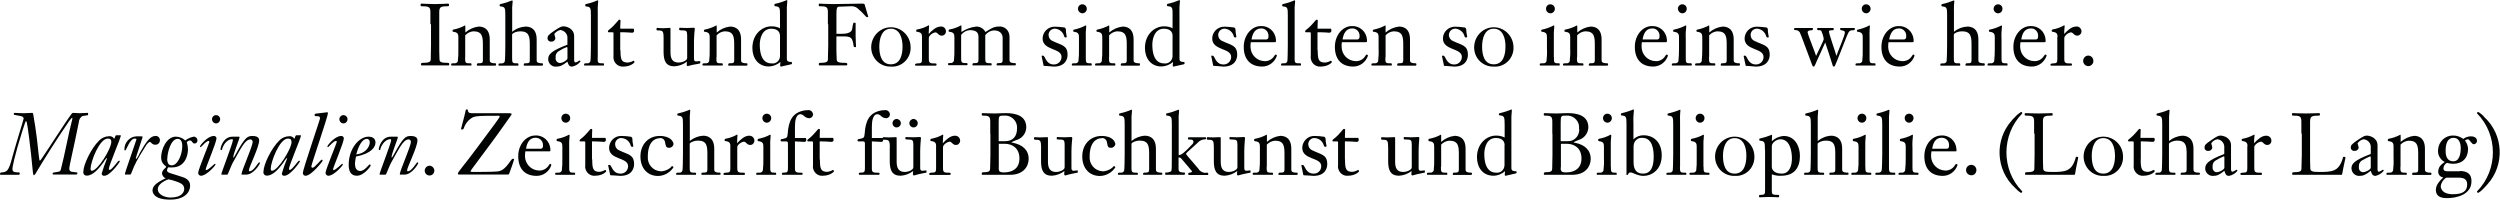 <?xml version="1.0" encoding="utf-8"?>
<!-- Generator: Adobe Illustrator 16.0.0, SVG Export Plug-In . SVG Version: 6.00 Build 0)  -->
<!DOCTYPE svg PUBLIC "-//W3C//DTD SVG 1.1//EN" "http://www.w3.org/Graphics/SVG/1.1/DTD/svg11.dtd">
<svg version="1.1" id="Слой_1" xmlns="http://www.w3.org/2000/svg" xmlns:xlink="http://www.w3.org/1999/xlink" x="0px" y="0px"
	 width="200px" height="16px" viewBox="0 0 200 16" enable-background="new 0 0 200 16" xml:space="preserve">
<path fill="#010202" d="M34.432,1.937c0-0.493,0-0.654,0-0.976c0-0.407-0.121-0.463-0.711-0.463c-0.074,0-0.074-0.057-0.074-0.114
	c-0.009-0.038,0.019-0.076,0.055-0.095c0.005,0,0.005,0,0.005,0c0.055,0,0.646,0.038,1.075,0.038c0.427,0,1.023-0.038,1.078-0.038
	c0.042,0.009,0.07,0.046,0.061,0.095l0,0c0,0.057,0,0.114-0.074,0.114c-0.585,0-0.703,0.057-0.707,0.463c0,0.322,0,0.483,0,0.976
	v1.686c0,0.303,0,0.748,0.019,1.099c0,0.189,0.046,0.303,0.591,0.303c0.186,0,0.186,0.038,0.186,0.114c0,0.076,0,0.094-0.052,0.094
	c-0.051,0-0.074,0-1.078,0s-1.023,0-1.07,0c-0.051,0-0.056-0.038-0.056-0.094c0-0.067,0-0.114,0.191-0.114
	c0.535,0,0.59-0.124,0.59-0.303c0-0.351,0.019-0.796,0.019-1.099V1.937H34.432z"/>
<path fill="#010202" d="M37.209,4.588c0,0.398,0,0.474,0.311,0.474c0.182,0,0.2,0,0.2,0.095c0,0.084,0,0.084-0.07,0.084
	s-0.121,0-0.591,0c-0.637,0-0.813,0-0.916,0c-0.051,0-0.051-0.038-0.051-0.065c0-0.095,0-0.114,0.255-0.114
	c0.121,0.019,0.237-0.048,0.279-0.162c0.038-0.331,0.052-0.663,0.042-0.994V2.959c0-0.237-0.066-0.379-0.404-0.417
	c-0.033,0-0.061-0.02-0.065-0.057c0-0.01,0.004-0.019,0.004-0.019c-0.009-0.048,0.014-0.086,0.056-0.095
	c0.33-0.066,0.65-0.18,0.948-0.341c0,0,0.019,0.019,0.019,0.076c0,0.047,0,0.189,0,0.493c0.302-0.265,0.674-0.427,1.064-0.474
	c0.232,0,0.889,0.047,0.889,1.032v1.658c0,0.114,0.018,0.247,0.437,0.247c0.069,0,0.069,0.046,0.069,0.095
	c0,0.047,0,0.095-0.097,0.095c-0.2,0-0.322,0-0.684,0c-0.548,0-0.656,0-0.711,0c-0.051,0-0.046-0.057-0.046-0.095
	c-0.004-0.038,0.032-0.086,0.083-0.095c0.005,0,0.009,0,0.014,0c0.321,0,0.387-0.019,0.387-0.247V3.574
	c0-0.644-0.056-1.069-0.763-1.069c-0.246,0.019-0.479,0.133-0.651,0.322v1.762H37.209z"/>
<path fill="#010202" d="M40.98,2.543c0.302-0.256,0.679-0.398,1.064-0.417c0.232,0,0.889,0.047,0.889,1.032v1.658
	c0,0.114,0.019,0.247,0.437,0.247c0.07,0,0.07,0.046,0.07,0.095c0,0.047,0,0.095-0.098,0.095c-0.2,0-0.321,0-0.685,0
	c-0.549,0-0.655,0-0.71,0c-0.051,0-0.047-0.057-0.047-0.095c-0.004-0.038,0.032-0.086,0.084-0.095c0.004,0,0.009,0,0.009,0
	c0.325,0,0.39-0.019,0.39-0.247V3.574c0-0.644-0.056-1.069-0.763-1.069c-0.298,0-0.627,0.133-0.651,0.255v1.829
	c0,0.398,0,0.474,0.312,0.474c0.182,0,0.195,0,0.195,0.095s0,0.095-0.065,0.095c-0.069,0-0.12,0-0.59,0c-0.637,0-0.814,0-0.883,0
	c-0.074,0-0.056-0.048-0.056-0.076c0-0.095,0-0.105,0.256-0.105c0.111,0.01,0.214-0.065,0.246-0.16
	c0.029-0.067,0.042-0.985,0.042-1.279V1.235c0-0.605-0.023-0.692-0.39-0.719c-0.042-0.01-0.07-0.038-0.065-0.086l0,0
	c-0.005-0.047,0.014-0.084,0.057-0.104c0.321-0.067,0.636-0.17,0.943-0.294c0.023,0,0.042,0.029,0.042,0.076
	c-0.042,0.333-0.051,0.663-0.038,0.996v1.439H40.98z"/>
<path fill="#010202" d="M45.946,4.854c-0.014,0.057,0.019,0.122,0.08,0.133c0.009,0.009,0.023,0.009,0.037,0.009
	c0.107-0.038,0.205-0.084,0.293-0.16c0.042,0.009,0.074,0.038,0.088,0.076c-0.167,0.217-0.409,0.369-0.679,0.417
	c-0.248,0-0.294-0.162-0.372-0.397c-0.401,0.312-0.591,0.397-0.885,0.397c-0.325,0.038-0.613-0.208-0.651-0.53
	c0-0.029,0-0.057,0-0.076c0-0.351,0.2-0.645,1.536-1.147V2.949c-0.038-0.293-0.28-0.52-0.573-0.55
	c-0.194,0.048-0.362,0.162-0.478,0.323c0.037,0.113,0.064,0.227,0.088,0.351c-0.019,0.152-0.168,0.274-0.332,0.255h-0.004
	c-0.139,0.019-0.273-0.084-0.292-0.227c0-0.009,0-0.019,0-0.028c0-0.189,0.046-0.284,0.558-0.625
	c0.508-0.341,0.586-0.341,0.73-0.341c0.218,0,0.841,0.161,0.841,0.795v1.97L45.946,4.854z M45.398,3.831
	c0.004-0.028-0.019-0.057-0.046-0.066c-0.238,0.085-0.46,0.199-0.675,0.341c-0.168,0.104-0.256,0.313-0.223,0.502
	c-0.038,0.198,0.088,0.388,0.283,0.425c0.009,0.01,0.023,0.01,0.032,0.01c0.26,0,0.628-0.246,0.628-0.37V3.84V3.831z"/>
<path fill="#010202" d="M47.812,4.588c0,0.398,0,0.474,0.316,0.474c0.181,0,0.195,0,0.195,0.095c0,0.084,0,0.084-0.065,0.084
	c-0.07,0-0.122,0-0.591,0c-0.637,0-0.814,0-0.888,0c-0.07,0-0.051-0.038-0.051-0.065c0-0.095,0-0.114,0.255-0.114
	c0.113,0.019,0.21-0.057,0.248-0.162c0.028-0.065,0.042-0.975,0.042-1.269V1.226c0-0.596-0.023-0.683-0.396-0.71
	c-0.037-0.01-0.064-0.048-0.06-0.086V0.421c-0.01-0.038,0.013-0.076,0.051-0.095c0.325-0.067,0.642-0.17,0.944-0.303
	c0.028,0,0.042,0.038,0.042,0.076c-0.036,0.341-0.046,0.663-0.032,1.004v3.504L47.812,4.588z"/>
<path fill="#010202" d="M49.639,4.02c0,0.729,0.061,0.985,0.591,0.985c0.163-0.019,0.321-0.067,0.46-0.152
	c0.041,0.019,0.069,0.057,0.073,0.114c0,0.038-0.297,0.36-0.902,0.36c-0.409,0.028-0.757-0.284-0.786-0.701
	c-0.004-0.057,0-0.105,0.004-0.152V2.675c0.01-0.038-0.013-0.086-0.051-0.095c-0.004,0-0.009,0-0.014,0h-0.339
	c-0.027,0-0.046-0.038-0.042-0.057c0,0,0,0,0-0.01c0-0.028,0.015-0.066,0.042-0.095c0.628-0.482,0.759-0.843,0.883-0.843
	c0.042-0.01,0.08,0.029,0.084,0.076c0,0,0,0,0,0.009c0,0.124-0.024,0.237-0.024,0.635h1.047c0.046,0,0.064,0.047,0.064,0.151
	c0.015,0.076-0.05,0.16-0.134,0.171c-0.014,0-0.033,0-0.046,0c-0.046,0-0.367-0.038-0.931-0.038v1.449L49.639,4.02z"/>
<path fill="#010202" d="M53.09,3.092c0-0.606-0.065-0.655-0.419-0.655c-0.056,0-0.153,0-0.153-0.065c0-0.076,0-0.143,0.075-0.143
	c0.074,0,0.176,0.029,0.399,0.029c0.228,0,0.498-0.029,0.592-0.029c0.041,0,0.055,0,0.055,0.095V4.19
	c0,0.521,0.163,0.815,0.66,0.815c0.248,0,0.675-0.152,0.675-0.36v-1.81c0-0.369-0.07-0.406-0.423-0.406
	c-0.122,0-0.219,0-0.219-0.076c0-0.067,0-0.133,0.051-0.133c0.093,0,0.177,0.019,0.586,0.019c0.171,0,0.349-0.019,0.517-0.019
	c0.046-0.01,0.088,0.019,0.097,0.066c0,0.01,0,0.019,0,0.028c0,0.02-0.064,0.55-0.064,1.042v1.307c0,0.114,0,0.247,0.172,0.247
	c0.093,0,0.242-0.02,0.292-0.02c0.051,0,0.042,0,0.042,0.133c0,0.038,0,0.057-0.223,0.095c-0.265,0.038-0.525,0.095-0.781,0.17
	c-0.046,0-0.083-0.038-0.083-0.095c0-0.076,0-0.189,0.023-0.265c-0.293,0.227-0.646,0.36-1.014,0.378c-0.67,0-0.86-0.436-0.86-1.156
	V3.073L53.09,3.092z"/>
<path fill="#010202" d="M57.312,4.588c0,0.398,0,0.474,0.313,0.474c0.185,0,0.2,0,0.2,0.095c0,0.084,0,0.084-0.071,0.084
	c-0.065,0-0.12,0-0.59,0c-0.637,0-0.814,0-0.911,0c-0.056,0-0.056-0.038-0.056-0.065c0-0.095,0-0.114,0.261-0.114
	c0.116,0.019,0.233-0.048,0.275-0.162c0.036-0.331,0.051-0.663,0.042-0.994V2.959c0-0.237-0.061-0.379-0.4-0.417
	c-0.037,0-0.065-0.02-0.065-0.057c0-0.01,0-0.019,0-0.019c-0.004-0.048,0.019-0.086,0.056-0.095c0.33-0.066,0.651-0.18,0.948-0.341
	c0,0,0.023,0.019,0.023,0.076c0,0.047,0,0.189,0,0.493c0.302-0.265,0.669-0.427,1.065-0.474c0.228,0,0.883,0.047,0.883,1.032v1.658
	c0,0.114,0.019,0.247,0.442,0.247c0.07,0,0.07,0.046,0.07,0.095c0,0.047,0,0.095-0.099,0.095c-0.2,0-0.32,0-0.683,0
	c-0.549,0-0.655,0-0.71,0c-0.052,0-0.048-0.057-0.048-0.095c-0.004-0.038,0.033-0.086,0.084-0.095c0.005,0,0.01,0,0.01,0
	c0.326,0,0.385-0.019,0.385-0.247V3.574c0-0.644-0.051-1.069-0.758-1.069c-0.251,0.019-0.479,0.133-0.651,0.322v1.762H57.312z"/>
<path fill="#010202" d="M62.4,1.207c0-0.596-0.019-0.682-0.391-0.709c-0.037-0.011-0.065-0.048-0.061-0.086V0.402
	C61.939,0.364,61.962,0.326,62,0.308c0.325-0.067,0.642-0.17,0.944-0.303c0.033,0.019,0.051,0.047,0.042,0.076
	c-0.038,0.341-0.051,0.663-0.038,1.004v3.561c0,0.179,0,0.312,0.363,0.312c0.033,0.01,0.056,0.048,0.051,0.076
	c0.004,0.048-0.014,0.086-0.047,0.105c-0.655,0.132-0.771,0.189-0.828,0.189c-0.032,0-0.065-0.019-0.074-0.057c0,0,0-0.01,0-0.019
	c0-0.095,0.019-0.181,0.019-0.303c-0.256,0.236-0.586,0.36-0.926,0.369c-0.846,0-1.316-0.663-1.316-1.477
	c0-1.137,0.813-1.733,1.502-1.733c0.246-0.01,0.488,0.038,0.707,0.152V1.197V1.207z M62.4,2.865c0-0.151-0.061-0.568-0.693-0.568
	c-0.771,0-0.925,0.853-0.925,1.269c0,1.506,0.762,1.506,0.954,1.506c0.325,0.048,0.618-0.189,0.66-0.52
	C62.4,4.532,62.4,4.494,62.4,4.475v-1.62V2.865z"/>
<path fill="#010202" d="M66.231,1.937c0-0.493,0-0.654,0-0.976c0-0.407-0.121-0.463-0.66-0.463c-0.074,0-0.074-0.057-0.074-0.114
	c-0.01-0.038,0.019-0.076,0.056-0.095h0.005c0.055,0,0.645,0.038,1.073,0.038c0.791,0,1.768-0.038,2.279-0.038
	c0.157,0,0.241,0,0.255,0.057c0.177,0.644,0.293,0.927,0.293,0.975c0,0.048-0.038,0.048-0.097,0.048
	c-0.112,0-0.164-0.199-0.763-0.711c-0.13-0.104-0.298-0.16-0.47-0.16c-0.176,0-0.757,0.027-1.014,0.038
	c-0.157,0-0.199,0.152-0.199,0.53v1.638h0.456c0.729,0,0.786-0.304,0.8-0.378c0.079-0.511,0.102-0.511,0.148-0.511
	s0.131,0,0.131,0.047v1.042c0,0.417,0.033,0.644,0.033,0.814c0,0.057-0.047,0.057-0.083,0.057c-0.042,0-0.099-0.019-0.107-0.076
	c-0.098-0.738-0.224-0.787-0.884-0.787h-0.497v0.72c0,0.294,0,0.749,0.023,1.09c0,0.189,0.047,0.303,0.591,0.303
	c0.255,0,0.255,0.038,0.255,0.114c0,0.076,0,0.094-0.121,0.094c-0.046,0-0.075,0-1.079,0c-0.953,0-0.976,0-1.022,0
	c-0.052,0-0.056-0.029-0.056-0.094c0-0.057,0-0.114,0.144-0.114c0.535,0,0.586-0.113,0.586-0.303c0-0.341,0.024-0.796,0.024-1.09
	V1.937H66.231z"/>
<path fill="#010202" d="M71.268,5.327c-0.837,0.028-1.539-0.635-1.571-1.487c0-0.038,0-0.076,0-0.114
	c0.037-0.891,0.776-1.581,1.646-1.543c0.818,0.038,1.475,0.709,1.506,1.543c0.056,0.825-0.553,1.544-1.367,1.601
	C71.412,5.327,71.338,5.327,71.268,5.327z M71.268,2.296c-0.702,0-0.924,0.748-0.924,1.43c0,0.597,0.134,1.42,0.924,1.42
	c0.795,0,0.935-0.833,0.935-1.42C72.203,3.054,71.979,2.296,71.268,2.296L71.268,2.296z"/>
<path fill="#010202" d="M73.761,2.959c0-0.246-0.065-0.379-0.405-0.417c-0.033,0-0.06-0.02-0.064-0.057
	c0-0.01,0.004-0.019,0.004-0.029c-0.01-0.038,0.013-0.084,0.055-0.095c0.332-0.056,0.652-0.17,0.949-0.341
	c0.019,0.02,0.028,0.048,0.028,0.067c0,0.095-0.032,0.266-0.032,0.634c0.223-0.255,0.585-0.596,0.948-0.596
	c0.21-0.038,0.406,0.123,0.429,0.341c0.004,0.009,0.004,0.019,0.004,0.038c0.005,0.189-0.145,0.341-0.326,0.35
	c-0.004,0-0.004,0-0.01,0c-0.273,0-0.315-0.265-0.52-0.265c-0.186,0.038-0.354,0.143-0.47,0.303c-0.037,0.057-0.055,0.124-0.046,0.2
	v1.572c0,0.247,0,0.407,0.341,0.407c0.25,0,0.278,0,0.278,0.086c0,0.076-0.027,0.095-0.102,0.095c-0.247,0-0.46,0-0.772,0
	c-0.544,0-0.656,0-0.785,0c-0.051,0-0.065-0.038-0.065-0.095c0-0.038,0.084-0.086,0.209-0.086c0.299,0,0.35-0.057,0.35-0.35V2.959
	H73.761z"/>
<path fill="#010202" d="M76.351,2.959c0-0.246-0.061-0.379-0.4-0.417c-0.032,0-0.065-0.02-0.065-0.057c0-0.01,0-0.019,0.005-0.029
	c-0.01-0.038,0.014-0.084,0.051-0.095c0.334-0.056,0.656-0.17,0.949-0.341c0,0,0.023,0.029,0.023,0.076c0,0.057,0,0.199,0,0.464
	c0.354-0.237,0.758-0.389,1.182-0.436c0.307-0.01,0.595,0.161,0.739,0.436c0.368-0.218,0.633-0.436,1.037-0.436
	c0.433-0.057,0.828,0.246,0.879,0.69c0.01,0.048,0.01,0.095,0.01,0.143v1.837c0,0.123,0.018,0.255,0.437,0.255
	c0.07,0,0.07,0.047,0.07,0.086c0,0.057,0,0.094-0.098,0.094c-0.2,0-0.32,0-0.683,0c-0.549,0-0.656,0-0.712,0
	c-0.051,0-0.046-0.048-0.046-0.086C79.722,5.1,79.76,5.062,79.811,5.052c0.004,0,0.009,0,0.009,0c0.326,0,0.391-0.028,0.391-0.255
	V2.998c0-0.095-0.056-0.568-0.697-0.568c-0.27,0.019-0.521,0.151-0.693,0.379v1.761c0,0.398,0,0.483,0.315,0.483
	c0.183,0,0.196,0,0.196,0.086c0,0.094,0,0.094-0.069,0.094c-0.066,0-0.122,0-0.707,0c-0.591,0-0.661,0-0.712,0
	c-0.056,0-0.046-0.048-0.046-0.086c-0.004-0.047,0.032-0.084,0.079-0.094c0.004,0,0.009,0,0.014,0c0.325,0,0.386-0.028,0.386-0.274
	v-1.8c0-0.265-0.052-0.568-0.693-0.568c-0.274,0.019-0.525,0.16-0.693,0.379V4.56c0,0.389,0,0.483,0.312,0.483
	c0.182,0,0.2,0,0.2,0.085c0,0.086,0,0.086-0.069,0.086c-0.071,0-0.122,0-0.591,0c-0.637,0-0.744,0-0.846,0
	c-0.051,0-0.051-0.038-0.051-0.076c0-0.086,0-0.095,0.185-0.095c0.122,0.019,0.237-0.057,0.279-0.17
	c0.037-0.322,0.051-0.663,0.042-0.995V2.94V2.959z"/>
<path fill="#010202" d="M85.405,4.39c0,0.332-0.176,0.938-1.106,0.938c-0.121,0-0.516-0.057-0.781-0.057
	c-0.015,0-0.029-0.019-0.033-0.029c0-0.065-0.153-0.672-0.153-0.748c0-0.066,0.092-0.038,0.121-0.038c0.163,0,0.2,0.701,0.856,0.701
	c0.325,0.009,0.599-0.246,0.613-0.578c0-0.009,0-0.019,0-0.028c0-0.73-1.515-0.493-1.515-1.478c0.013-0.53,0.45-0.947,0.975-0.938
	c0.019,0,0.038,0,0.056,0c0.242,0.01,0.488,0.028,0.73,0.066c0.071,0.038,0.107,0.113,0.103,0.189c0,0.284,0.069,0.463,0.069,0.549
	c-0.004,0.038-0.037,0.066-0.069,0.057c-0.065,0.019-0.126-0.029-0.14-0.095c-0.083-0.332-0.367-0.568-0.703-0.606
	c-0.269-0.019-0.511,0.17-0.542,0.455c0,0.019,0,0.038,0,0.065c0.008,0.208,0.134,0.39,0.315,0.465
	C84.912,3.622,85.405,3.603,85.405,4.39z"/>
<path fill="#010202" d="M86.865,4.588c0,0.398,0,0.474,0.317,0.474c0.148,0,0.158,0,0.158,0.095c0,0.084,0,0.084-0.065,0.084
	c-0.07,0-0.121,0-0.562,0c-0.638,0-0.814,0-0.917,0c-0.051,0-0.051-0.038-0.051-0.065c0-0.095,0-0.114,0.255-0.114
	c0.117,0.019,0.233-0.048,0.275-0.162c0.037-0.331,0.05-0.663,0.042-0.994V2.959c0-0.237-0.06-0.379-0.4-0.417
	c-0.033,0-0.065-0.02-0.065-0.057c0-0.01,0-0.019,0.004-0.019c-0.01-0.048,0.014-0.086,0.051-0.095
	c0.335-0.066,0.656-0.18,0.949-0.341c0.028,0,0.042,0.038,0.042,0.076c-0.037,0.322-0.047,0.663-0.033,0.985v1.505V4.588z
	 M86.238,0.695c0-0.198,0.163-0.36,0.358-0.349c0.195,0,0.349,0.16,0.349,0.36c-0.005,0.198-0.164,0.359-0.354,0.359
	c-0.195-0.01-0.353-0.17-0.353-0.359V0.695z"/>
<path fill="#010202" d="M88.721,4.588c0,0.398,0,0.474,0.312,0.474c0.181,0,0.195,0,0.195,0.095c0,0.084,0,0.084-0.064,0.084
	c-0.069,0-0.121,0-0.591,0c-0.637,0-0.814,0-0.916,0c-0.052,0-0.052-0.038-0.052-0.065c0-0.095,0-0.114,0.256-0.114
	c0.121,0.019,0.236-0.048,0.279-0.162c0.037-0.331,0.052-0.663,0.042-0.994V2.959c0-0.237-0.065-0.379-0.405-0.417
	c-0.033,0-0.06-0.02-0.064-0.057c0-0.01,0-0.019,0.004-0.019c-0.009-0.048,0.014-0.086,0.05-0.095
	c0.336-0.066,0.656-0.18,0.954-0.341c0,0,0.019,0.019,0.019,0.076c0,0.047,0,0.189,0,0.493c0.303-0.265,0.675-0.427,1.065-0.474
	c0.233,0,0.883,0.047,0.883,1.032v1.658c0,0.114,0.023,0.247,0.442,0.247c0.069,0,0.069,0.046,0.069,0.095
	c0,0.047,0,0.095-0.097,0.095c-0.204,0-0.325,0-0.683,0c-0.548,0-0.656,0-0.712,0c-0.05,0-0.046-0.057-0.046-0.095
	c-0.004-0.038,0.032-0.086,0.083-0.095c0.004,0,0.009,0,0.009,0c0.327,0,0.387-0.019,0.387-0.247V3.574
	c0-0.644-0.052-1.069-0.759-1.069c-0.25,0.019-0.483,0.133-0.651,0.322v1.762H88.721z"/>
<path fill="#010202" d="M93.809,1.207c0-0.596-0.019-0.682-0.391-0.709c-0.042-0.011-0.07-0.048-0.065-0.086V0.402
	c-0.009-0.038,0.014-0.076,0.056-0.094c0.321-0.067,0.637-0.17,0.945-0.303c0.028,0.019,0.046,0.047,0.042,0.076
	c-0.042,0.341-0.052,0.663-0.038,1.004v3.561c0,0.179,0,0.312,0.357,0.312c0.033,0.01,0.056,0.048,0.056,0.076
	c0.004,0.048-0.014,0.086-0.046,0.105c-0.661,0.132-0.777,0.189-0.832,0.189c-0.033,0-0.065-0.019-0.071-0.057
	c-0.004,0-0.004-0.01-0.004-0.019c0-0.095,0.023-0.181,0.023-0.303c-0.255,0.236-0.586,0.36-0.929,0.369
	c-0.847,0-1.317-0.663-1.317-1.477c0-1.137,0.814-1.733,1.506-1.733c0.243-0.01,0.484,0.038,0.704,0.152V1.197L93.809,1.207z
	 M93.809,2.865c0-0.151-0.061-0.568-0.694-0.568c-0.771,0-0.929,0.853-0.929,1.269c0,1.506,0.767,1.506,0.957,1.506
	c0.322,0.048,0.62-0.189,0.656-0.52c0.005-0.019,0.005-0.057,0.005-0.076v-1.62L93.809,2.865z"/>
<path fill="#010202" d="M98.975,4.39c0,0.332-0.177,0.938-1.106,0.938c-0.121,0-0.517-0.057-0.781-0.057
	c-0.014,0-0.028-0.019-0.033-0.029c0-0.065-0.154-0.672-0.154-0.748c0-0.066,0.094-0.038,0.122-0.038
	c0.162,0,0.204,0.701,0.855,0.701c0.326,0.009,0.6-0.246,0.614-0.578c0-0.009,0-0.019,0-0.028c0-0.73-1.516-0.493-1.516-1.478
	c0.013-0.53,0.451-0.947,0.977-0.938c0.018,0,0.037,0,0.056,0c0.242,0.01,0.488,0.028,0.73,0.066
	c0.07,0.038,0.106,0.113,0.102,0.189c0,0.284,0.07,0.463,0.07,0.549c-0.004,0.038-0.037,0.066-0.07,0.057
	c-0.064,0.019-0.125-0.029-0.138-0.095c-0.084-0.332-0.368-0.568-0.703-0.606c-0.27-0.019-0.512,0.17-0.54,0.455
	c-0.004,0.019-0.004,0.038-0.004,0.065c0.009,0.208,0.135,0.39,0.321,0.465C98.487,3.622,98.975,3.603,98.975,4.39z"/>
<path fill="#010202" d="M100.067,3.357c-0.023,0.132-0.028,0.265-0.028,0.397c0.015,0.625,0.502,1.118,1.112,1.136
	c0.315,0.02,0.623-0.132,0.795-0.417c0.019-0.038,0.056-0.085,0.103-0.114c0.046,0.009,0.088,0.038,0.107,0.085
	c-0.163,0.521-0.644,0.881-1.177,0.881c-0.972,0-1.479-0.606-1.479-1.572c0-0.976,0.662-1.667,1.358-1.667
	c0.627-0.038,1.172,0.436,1.214,1.08c0.004,0.038,0.004,0.084,0.004,0.133c0,0.057-0.027,0.076-0.083,0.076h-1.935L100.067,3.357z
	 M101.245,3.158c0.106,0.019,0.208-0.047,0.231-0.16c0.004-0.02,0.004-0.048,0-0.076c0.036-0.314-0.186-0.607-0.497-0.645
	c-0.033,0-0.061,0-0.093,0c-0.489,0-0.693,0.417-0.763,0.88h1.125H101.245z"/>
<path fill="#010202" d="M103.569,4.588c0,0.398,0,0.474,0.312,0.474c0.186,0,0.201,0,0.201,0.095c0,0.084,0,0.084-0.071,0.084
	c-0.064,0-0.121,0-0.591,0c-0.636,0-0.813,0-0.884,0c-0.069,0-0.051-0.038-0.051-0.065c0-0.095,0-0.114,0.257-0.114
	c0.106,0.019,0.208-0.057,0.246-0.162c0.022-0.065,0.037-0.975,0.037-1.269V1.226c0-0.596-0.019-0.683-0.392-0.71
	c-0.037-0.01-0.064-0.048-0.061-0.086V0.421c-0.009-0.038,0.015-0.076,0.051-0.095c0.326-0.067,0.644-0.17,0.945-0.303
	c0.028,0,0.043,0.038,0.043,0.076c-0.039,0.341-0.053,0.663-0.039,1.004v3.504L103.569,4.588z"/>
<path fill="#010202" d="M105.419,4.02c0,0.729,0.061,0.985,0.593,0.985c0.167-0.019,0.314-0.067,0.464-0.152
	c0.037,0.019,0.066,0.057,0.075,0.114c0,0.038-0.299,0.36-0.912,0.36c-0.403,0.028-0.753-0.284-0.781-0.701
	c-0.005-0.057-0.005-0.105,0.005-0.152V2.675c0.009-0.038-0.015-0.086-0.052-0.095c-0.004,0-0.009,0-0.018,0h-0.341
	c-0.023,0-0.042-0.038-0.042-0.057c0,0,0,0,0.005-0.01c-0.005-0.028,0.014-0.066,0.037-0.095c0.634-0.482,0.764-0.843,0.889-0.843
	c0.042-0.01,0.078,0.029,0.083,0.076c0,0,0,0,0,0.009c0,0.124-0.023,0.237-0.023,0.635h1.047c0.048,0,0.065,0.047,0.065,0.151
	c0.01,0.076-0.056,0.16-0.14,0.171c-0.009,0-0.027,0-0.047,0c-0.037,0-0.362-0.038-0.926-0.038v1.449L105.419,4.02z"/>
<path fill="#010202" d="M107.35,3.357c-0.019,0.132-0.028,0.265-0.019,0.397c0.009,0.625,0.503,1.118,1.107,1.136
	c0.316,0.02,0.624-0.132,0.79-0.417c0.019-0.038,0.056-0.085,0.102-0.114c0.049,0.009,0.085,0.038,0.112,0.085
	c-0.167,0.521-0.642,0.881-1.182,0.881c-0.967,0-1.469-0.606-1.469-1.572c0-0.976,0.651-1.667,1.35-1.667
	c0.622-0.038,1.17,0.436,1.217,1.08c0,0.038,0,0.084,0,0.133c0,0.057-0.028,0.076-0.083,0.076h-1.936L107.35,3.357z M108.531,3.158
	c0.103,0.019,0.214-0.047,0.232-0.16c0-0.02,0-0.048,0-0.076c0.037-0.314-0.186-0.607-0.503-0.645c-0.027,0-0.056,0-0.093,0
	c-0.483,0-0.688,0.417-0.763,0.88h1.136H108.531z"/>
<path fill="#010202" d="M110.829,4.588c0,0.398,0,0.474,0.314,0.474c0.188,0,0.206,0,0.206,0.095c0,0.084,0,0.084-0.075,0.084
	c-0.065,0-0.121,0-0.595,0c-0.632,0-0.809,0-0.912,0c-0.055,0-0.055-0.038-0.055-0.065c0-0.095,0-0.114,0.261-0.114
	c0.12,0.019,0.241-0.048,0.278-0.162c0.036-0.331,0.055-0.663,0.036-0.994V2.959c0-0.237-0.055-0.379-0.389-0.417
	c-0.037,0-0.075-0.02-0.075-0.057c0-0.01,0-0.019,0-0.019c0-0.048,0.019-0.086,0.056-0.095c0.335-0.066,0.651-0.18,0.949-0.341
	c0,0,0.02,0.019,0.02,0.076c0,0.047,0,0.189,0,0.493c0.305-0.265,0.678-0.427,1.069-0.474c0.23,0,0.883,0.047,0.883,1.032v1.658
	c0,0.114,0.019,0.247,0.446,0.247c0.065,0,0.065,0.046,0.065,0.095c0,0.047,0,0.095-0.094,0.095c-0.205,0-0.325,0-0.679,0
	c-0.558,0-0.66,0-0.715,0c-0.048,0-0.048-0.057-0.048-0.095c0-0.038,0.038-0.086,0.084-0.095c0.01,0,0.01,0,0.01,0
	c0.323,0,0.391-0.019,0.391-0.247V3.574c0-0.644-0.058-1.069-0.764-1.069c-0.252,0.019-0.483,0.133-0.649,0.322v1.762H110.829z"/>
<path fill="#010202" d="M117.432,4.39c0,0.332-0.167,0.938-1.097,0.938c-0.13,0-0.521-0.057-0.782-0.057
	c-0.019,0-0.037-0.019-0.037-0.029c0-0.065-0.157-0.672-0.157-0.748c0-0.066,0.093-0.038,0.121-0.038
	c0.167,0,0.205,0.701,0.855,0.701c0.326,0.009,0.594-0.246,0.613-0.578c0-0.009,0-0.019,0-0.028c0-0.73-1.516-0.493-1.516-1.478
	c0.009-0.53,0.456-0.947,0.977-0.938c0.019,0,0.037,0,0.056,0c0.242,0.01,0.483,0.028,0.726,0.066
	c0.074,0.038,0.111,0.113,0.111,0.189c0,0.284,0.075,0.463,0.075,0.549c-0.019,0.038-0.047,0.066-0.075,0.057
	c-0.074,0.019-0.13-0.029-0.139-0.095c-0.084-0.332-0.372-0.568-0.707-0.606c-0.271-0.019-0.513,0.17-0.54,0.455
	c-0.01,0.019-0.01,0.038-0.01,0.065c0.019,0.208,0.14,0.39,0.326,0.465C116.948,3.622,117.432,3.603,117.432,4.39z"/>
<path fill="#010202" d="M119.498,5.327c-0.838,0.028-1.546-0.635-1.564-1.487c-0.009-0.038-0.009-0.076,0-0.114
	c0.037-0.891,0.764-1.581,1.639-1.543c0.817,0.038,1.469,0.709,1.506,1.543c0.056,0.825-0.557,1.544-1.368,1.601
	C119.646,5.327,119.572,5.327,119.498,5.327z M119.498,2.296c-0.709,0-0.931,0.748-0.931,1.43c0,0.597,0.139,1.42,0.931,1.42
	c0.799,0,0.939-0.833,0.939-1.42C120.446,3.054,120.223,2.296,119.498,2.296L119.498,2.296z"/>
<path fill="#010202" d="M124.315,4.588c0,0.398,0,0.474,0.306,0.474c0.149,0,0.158,0,0.158,0.095c0,0.084,0,0.084-0.064,0.084
	c-0.066,0-0.122,0-0.567,0c-0.632,0-0.809,0-0.912,0c-0.056,0-0.056-0.038-0.056-0.065c0-0.095,0-0.114,0.261-0.114
	c0.121,0.019,0.241-0.048,0.278-0.162c0.037-0.331,0.056-0.663,0.037-0.994V2.959c0-0.237-0.056-0.379-0.389-0.417
	c-0.038,0-0.076-0.029-0.076-0.057c0-0.01,0-0.019,0-0.019c0-0.048,0.02-0.086,0.058-0.095c0.333-0.066,0.65-0.18,0.948-0.341
	c0.037,0,0.046,0.038,0.046,0.076c-0.036,0.322-0.046,0.663-0.036,0.985v1.505L124.315,4.588z M123.682,0.695
	c0-0.198,0.159-0.36,0.354-0.349c0.195,0,0.354,0.16,0.354,0.36c0,0.198-0.168,0.359-0.354,0.359c-0.204,0-0.354-0.17-0.354-0.359
	V0.695z"/>
<path fill="#010202" d="M126.156,4.588c0,0.398,0,0.474,0.315,0.474c0.186,0,0.205,0,0.205,0.095c0,0.084,0,0.084-0.074,0.084
	c-0.065,0-0.122,0-0.595,0c-0.632,0-0.81,0-0.912,0c-0.056,0-0.056-0.038-0.056-0.065c0-0.095,0-0.114,0.261-0.114
	c0.121,0.019,0.24-0.048,0.278-0.162c0.037-0.331,0.056-0.663,0.037-0.994V2.959c0-0.237-0.056-0.379-0.391-0.417
	c-0.037,0-0.073-0.02-0.073-0.057c0-0.01,0-0.019,0.009-0.019c-0.009-0.048,0.009-0.086,0.046-0.095
	c0.334-0.066,0.661-0.18,0.949-0.341c0,0,0.028,0.019,0.028,0.076c0,0.047,0,0.189,0,0.493c0.306-0.265,0.669-0.427,1.07-0.474
	c0.222,0,0.874,0.047,0.874,1.032v1.658c0,0.114,0.019,0.247,0.444,0.247c0.076,0,0.076,0.046,0.076,0.095
	c0,0.047,0,0.095-0.104,0.095c-0.194,0-0.324,0-0.678,0c-0.559,0-0.66,0-0.716,0c-0.048,0-0.048-0.057-0.048-0.095
	c0-0.038,0.038-0.086,0.085-0.095c0.009,0,0.009,0,0.009,0c0.324,0,0.39-0.019,0.39-0.247V3.574c0-0.644-0.057-1.069-0.762-1.069
	c-0.252,0.019-0.483,0.133-0.651,0.322v1.762H126.156z"/>
<path fill="#010202" d="M131.346,3.357c-0.019,0.132-0.019,0.265-0.019,0.397c0.01,0.625,0.502,1.118,1.106,1.136
	c0.326,0.02,0.624-0.132,0.791-0.417c0.027-0.038,0.056-0.085,0.111-0.114c0.037,0.009,0.084,0.038,0.104,0.085
	c-0.159,0.521-0.643,0.881-1.183,0.881c-0.968,0-1.469-0.606-1.469-1.572c0-0.976,0.65-1.667,1.358-1.667
	c0.622-0.038,1.161,0.436,1.208,1.08c0,0.038,0,0.084,0,0.133c0,0.057-0.019,0.076-0.074,0.076h-1.935V3.357z M132.537,3.158
	c0.102,0.019,0.204-0.047,0.223-0.16c0-0.02,0-0.048,0-0.076c0.037-0.314-0.187-0.607-0.493-0.645c-0.028,0-0.065,0-0.102,0
	c-0.484,0-0.689,0.417-0.755,0.88H132.537L132.537,3.158z"/>
<path fill="#010202" d="M134.862,4.588c0,0.398,0,0.474,0.314,0.474c0.15,0,0.169,0,0.169,0.095c0,0.084,0,0.084-0.075,0.084
	c-0.065,0-0.121,0-0.558,0c-0.641,0-0.817,0-0.921,0c-0.046,0-0.046-0.038-0.046-0.065c0-0.095,0-0.114,0.251-0.114
	c0.12,0.019,0.231-0.048,0.278-0.162c0.037-0.331,0.046-0.663,0.046-0.994V2.959c0-0.237-0.074-0.379-0.407-0.417
	c-0.038,0-0.065-0.029-0.065-0.057c0-0.01,0.009-0.019,0.009-0.019c-0.02-0.048,0.009-0.086,0.047-0.095
	c0.334-0.066,0.659-0.18,0.958-0.341c0.019,0,0.038,0.038,0.038,0.076c-0.038,0.322-0.057,0.663-0.038,0.985v1.505V4.588z
	 M134.229,0.695c0.01-0.198,0.169-0.36,0.364-0.349c0.194,0,0.354,0.16,0.344,0.36c0,0.198-0.149,0.359-0.354,0.359
	c-0.186-0.01-0.345-0.17-0.345-0.359L134.229,0.695z"/>
<path fill="#010202" d="M136.722,4.588c0,0.398,0,0.474,0.307,0.474c0.187,0,0.195,0,0.195,0.095c0,0.084,0,0.084-0.065,0.084
	s-0.12,0-0.585,0c-0.642,0-0.818,0-0.911,0c-0.057,0-0.057-0.038-0.057-0.065c0-0.095,0-0.114,0.253-0.114
	c0.12,0.019,0.23-0.048,0.276-0.162c0.038-0.331,0.047-0.663,0.047-0.994V2.959c0-0.237-0.064-0.379-0.408-0.417
	c-0.037,0-0.057-0.02-0.057-0.057c-0.009-0.01,0-0.019,0-0.019c-0.009-0.048,0.01-0.086,0.057-0.095
	c0.325-0.066,0.651-0.18,0.948-0.341c0,0,0.019,0.019,0.019,0.076c0,0.047,0,0.189,0,0.493c0.298-0.265,0.67-0.427,1.061-0.474
	c0.231,0,0.894,0.047,0.894,1.032v1.658c0,0.114,0.019,0.247,0.436,0.247c0.065,0,0.065,0.046,0.065,0.095
	c0,0.047,0,0.095-0.093,0.095c-0.203,0-0.325,0-0.688,0c-0.539,0-0.65,0-0.708,0c-0.055,0-0.046-0.057-0.046-0.095
	c-0.009-0.038,0.027-0.086,0.085-0.095c0,0,0,0,0.009,0c0.324,0,0.38-0.019,0.38-0.247V3.574c0-0.644-0.046-1.069-0.753-1.069
	c-0.251,0.019-0.482,0.133-0.65,0.322v1.762H136.722z"/>
<path fill="#010202" d="M141.577,4.39c0,0.332-0.187,0.938-1.116,0.938c-0.112,0-0.512-0.057-0.781-0.057
	c-0.009,0-0.028-0.019-0.028-0.029c0-0.065-0.158-0.672-0.158-0.748c0-0.066,0.093-0.038,0.121-0.038
	c0.159,0,0.205,0.701,0.856,0.701c0.326,0.009,0.603-0.246,0.612-0.578c0-0.009,0-0.019,0-0.028c0-0.73-1.516-0.493-1.516-1.478
	c0.019-0.53,0.446-0.947,0.977-0.938c0.019,0,0.038,0,0.057,0c0.241,0.01,0.492,0.028,0.734,0.066
	c0.064,0.038,0.103,0.113,0.093,0.189c0,0.284,0.074,0.463,0.074,0.549c0,0.038-0.037,0.066-0.074,0.057
	c-0.056,0.019-0.12-0.029-0.13-0.095c-0.093-0.332-0.372-0.568-0.707-0.606c-0.27-0.019-0.512,0.17-0.539,0.455
	c0,0.019,0,0.038,0,0.065c0,0.208,0.131,0.39,0.316,0.465C141.073,3.622,141.577,3.603,141.577,4.39z"/>
<path fill="#010202" d="M145.521,4.494c-0.289,0.596-0.326,0.833-0.429,0.833c-0.102,0-0.102-0.095-0.336-0.71
	c-0.594-1.592-0.725-1.952-0.771-2.027c-0.085-0.123-0.225-0.198-0.372-0.179c-0.047,0-0.083,0-0.083-0.066V2.296
	c0-0.038,0.036-0.067,0.064-0.057h0.009c0.213,0,0.428,0,0.632,0h0.745c0.056,0,0.056,0.057,0.056,0.095
	c0,0.038-0.028,0.076-0.075,0.084c-0.047,0-0.353,0-0.353,0.162c0,0.151,0.623,1.667,0.678,1.894l0,0
	c0.065-0.17,0.613-1.231,0.613-1.345c-0.027-0.228-0.102-0.455-0.195-0.663c-0.055-0.048-0.119-0.067-0.184-0.048
	c-0.132,0-0.15-0.028-0.15-0.104c0-0.038,0.019-0.076,0.066-0.076c0.009,0,0.009,0,0.027,0c0.13,0,0.204,0,0.521,0
	c0.261,0,0.466,0,0.65,0c0.038,0,0.074,0.038,0.065,0.076l0,0c0.009,0.047-0.009,0.095-0.057,0.095
	c-0.009,0.009-0.019,0.009-0.027,0.009c-0.298,0-0.298,0.067-0.298,0.104c0,0.19,0.521,1.648,0.597,1.951l0,0
	c0.111-0.36,0.678-1.62,0.678-1.885c0-0.104-0.102-0.133-0.297-0.17c-0.047,0-0.084-0.047-0.084-0.084c0-0.01,0-0.01,0-0.02
	c-0.009-0.038,0.019-0.076,0.056-0.076c0.019,0,0.019,0,0.028,0c0.094,0,0.195,0,0.586,0c0.261,0,0.391,0,0.446,0
	c0.038,0,0.075,0.038,0.065,0.076l0,0c0,0.057-0.046,0.104-0.094,0.104c-0.009,0-0.009,0-0.009,0c-0.335,0-0.372,0.067-0.549,0.483
	c-0.159,0.369-0.885,2.292-0.949,2.368c-0.019,0.038-0.047,0.057-0.084,0.057c-0.056,0-0.093-0.048-0.093-0.095
	c-0.203-0.606-0.371-1.203-0.595-1.829L145.521,4.494z"/>
<path fill="#010202" d="M149.565,4.588c0,0.398,0,0.474,0.317,0.474c0.148,0,0.158,0,0.158,0.095c0,0.084,0,0.084-0.065,0.084
	s-0.121,0-0.566,0c-0.634,0-0.811,0-0.912,0c-0.056,0-0.056-0.038-0.056-0.065c0-0.095,0-0.114,0.26-0.114
	c0.112,0.019,0.232-0.048,0.279-0.162c0.037-0.331,0.046-0.663,0.037-0.994V2.959c0-0.237-0.057-0.379-0.4-0.417
	c-0.037,0-0.064-0.029-0.064-0.057c0-0.01,0-0.019,0-0.019c0-0.048,0.019-0.086,0.055-0.095c0.335-0.066,0.651-0.18,0.949-0.341
	c0.027,0,0.036,0.038,0.036,0.076c-0.036,0.322-0.036,0.663-0.027,0.985v1.505V4.588z M148.942,0.695
	c0-0.198,0.159-0.36,0.355-0.349c0.194,0,0.352,0.16,0.352,0.36c-0.01,0.198-0.167,0.359-0.352,0.359
	c-0.206-0.01-0.355-0.17-0.355-0.359V0.695z"/>
<path fill="#010202" d="M151.082,3.357c-0.019,0.132-0.028,0.265-0.028,0.397c0.01,0.625,0.502,1.118,1.108,1.136
	c0.324,0.02,0.632-0.132,0.799-0.417c0.019-0.038,0.056-0.085,0.093-0.114c0.057,0.009,0.094,0.038,0.112,0.085
	c-0.158,0.521-0.634,0.881-1.173,0.881c-0.976,0-1.479-0.606-1.479-1.572c0-0.976,0.661-1.667,1.359-1.667
	c0.622-0.038,1.162,0.436,1.218,1.08c0,0.038,0,0.084,0,0.133c0,0.057-0.037,0.076-0.093,0.076h-1.925L151.082,3.357z
	 M152.264,3.158c0.103,0.019,0.204-0.047,0.231-0.16c0-0.02,0-0.048,0-0.076c0.037-0.314-0.185-0.607-0.502-0.645
	c-0.027,0-0.055,0-0.093,0c-0.482,0-0.688,0.417-0.763,0.88h1.108H152.264z"/>
<path fill="#010202" d="M156.317,2.543c0.308-0.256,0.681-0.398,1.07-0.417c0.224,0,0.884,0.047,0.884,1.032v1.658
	c0,0.114,0.018,0.247,0.438,0.247c0.074,0,0.074,0.046,0.074,0.095c0,0.047,0,0.095-0.093,0.095c-0.205,0-0.336,0-0.688,0
	c-0.55,0-0.653,0-0.708,0c-0.057,0-0.057-0.057-0.057-0.095c0-0.038,0.038-0.086,0.094-0.095l0,0c0.335,0,0.391-0.019,0.391-0.247
	V3.574c0-0.644-0.056-1.069-0.761-1.069c-0.299,0-0.625,0.133-0.653,0.255v1.829c0,0.398,0,0.474,0.316,0.474
	c0.187,0,0.195,0,0.195,0.095s0,0.095-0.064,0.095c-0.074,0-0.121,0-0.595,0c-0.633,0-0.811,0-0.884,0
	c-0.064,0-0.047-0.048-0.047-0.076c0-0.095,0-0.105,0.25-0.105c0.113,0.01,0.215-0.065,0.252-0.16
	c0.019-0.067,0.037-0.985,0.037-1.279V1.235c0-0.605-0.019-0.692-0.391-0.719c-0.037-0.01-0.074-0.038-0.065-0.086l0,0
	c-0.009-0.047,0.01-0.084,0.056-0.104c0.326-0.067,0.644-0.17,0.939-0.294c0.028,0,0.038,0.029,0.038,0.076
	c-0.038,0.333-0.038,0.663-0.029,0.996V2.543L156.317,2.543z"/>
<path fill="#010202" d="M160.122,4.588c0,0.398,0,0.474,0.317,0.474c0.148,0,0.166,0,0.166,0.095c0,0.084,0,0.084-0.073,0.084
	c-0.065,0-0.121,0-0.558,0c-0.644,0-0.82,0-0.921,0c-0.047,0-0.047-0.038-0.047-0.065c0-0.095,0-0.114,0.25-0.114
	c0.122,0.019,0.233-0.048,0.28-0.162c0.036-0.331,0.047-0.663,0.047-0.994V2.959c0-0.237-0.075-0.379-0.41-0.417
	c-0.038,0-0.057-0.029-0.057-0.057c0-0.01,0-0.019,0-0.019c-0.017-0.048,0.01-0.086,0.057-0.095c0.326-0.066,0.651-0.18,0.948-0.341
	c0.019,0,0.037,0.038,0.037,0.076c-0.037,0.322-0.056,0.663-0.037,0.985v1.505V4.588z M159.49,0.695
	c0.01-0.198,0.167-0.36,0.363-0.349c0.195,0,0.352,0.16,0.343,0.36c0,0.198-0.147,0.359-0.353,0.359
	c-0.187,0-0.354-0.17-0.354-0.359V0.695z"/>
<path fill="#010202" d="M161.639,3.357c-0.019,0.132-0.028,0.265-0.028,0.397c0.019,0.625,0.502,1.118,1.117,1.136
	c0.314,0.02,0.613-0.132,0.79-0.417c0.027-0.038,0.065-0.085,0.102-0.114c0.057,0.009,0.095,0.038,0.113,0.085
	c-0.169,0.521-0.644,0.881-1.183,0.881c-0.967,0-1.479-0.606-1.479-1.572c0-0.976,0.66-1.667,1.358-1.667
	c0.632-0.038,1.172,0.436,1.218,1.08c0,0.038,0.009,0.084,0,0.133c0,0.057-0.028,0.076-0.084,0.076h-1.935L161.639,3.357z
	 M162.82,3.158c0.111,0.019,0.203-0.047,0.222-0.16c0.01-0.02,0.01-0.048,0-0.076c0.047-0.314-0.175-0.607-0.482-0.645
	c-0.037,0-0.075,0-0.093,0c-0.502,0-0.697,0.417-0.763,0.88H162.82L162.82,3.158z"/>
<path fill="#010202" d="M164.605,2.959c0-0.246-0.065-0.379-0.409-0.417c-0.027,0-0.057-0.029-0.057-0.067c0-0.009,0-0.009,0-0.02
	c-0.009-0.038,0.019-0.084,0.057-0.095c0.335-0.056,0.651-0.17,0.949-0.341c0.019,0.02,0.028,0.048,0.028,0.067
	c0,0.095-0.038,0.266-0.038,0.634c0.224-0.255,0.587-0.596,0.947-0.596c0.215-0.038,0.401,0.123,0.438,0.341
	c0,0.009,0,0.019,0,0.038c0,0.189-0.149,0.341-0.335,0.35l0,0c-0.279,0-0.317-0.265-0.521-0.265
	c-0.186,0.038-0.354,0.143-0.465,0.303c-0.046,0.057-0.056,0.124-0.056,0.2v1.572c0,0.247,0,0.407,0.335,0.407
	c0.26,0,0.278,0,0.278,0.086c0,0.076-0.019,0.095-0.093,0.095c-0.252,0-0.465,0-0.781,0c-0.539,0-0.651,0-0.782,0
	c-0.056,0-0.064-0.038-0.064-0.095c0-0.038,0.083-0.086,0.214-0.086c0.288,0,0.335-0.057,0.335-0.35V2.959H164.605z"/>
<path fill="#010202" d="M167.062,5.29c-0.224,0-0.409-0.19-0.409-0.417c0-0.237,0.186-0.427,0.409-0.427
	c0.223,0,0.409,0.189,0.409,0.427c0.009,0.217-0.168,0.407-0.391,0.417C167.08,5.29,167.07,5.29,167.062,5.29z"/>
<path fill="#010202" d="M0.996,13.491c0,0.266,0.118,0.283,0.452,0.303c0.051-0.02,0.098,0,0.135,0.038c0,0.057,0,0.151-0.075,0.151
	s-0.13,0-0.935,0c-0.399,0-0.456,0-0.534,0c-0.033,0-0.033-0.038-0.033-0.075c-0.009-0.038,0.019-0.096,0.065-0.104
	c0.135-0.011,0.265-0.03,0.386-0.086c0.154-0.057,0.325-0.36,0.46-0.899c0.265-0.995,0.776-2.624,0.869-2.955
	c0-0.048,0.107-0.34,0.107-0.379c-0.009-0.105-0.098-0.181-0.2-0.189L1.168,9.191c-0.037,0-0.07-0.028-0.07-0.076
	c0,0,0,0,0.004-0.008C1.099,9.069,1.126,9.031,1.164,9.031c0.004,0,0.009,0,0.014,0c0.078,0,0.492,0.027,0.702,0.027
	c0.103,0,0.59-0.027,0.679-0.027c0.046-0.01,0.084,0.027,0.092,0.065c0.261,1.411,0.406,2.898,0.457,3.391
	c0.032,0.321,0.056,0.36,0.083,0.36c0.042-0.019,0.075-0.048,0.093-0.085c0.498-0.712,1.995-3.069,2.423-3.628
	c0.028-0.057,0.08-0.095,0.135-0.104c0.042,0,0.441,0.027,0.54,0.027c0.097,0,0.432-0.027,0.627-0.027
	c0.042,0,0.042,0.027,0.042,0.076c0,0.056,0,0.113-0.065,0.121c-0.14,0.011-0.274,0.038-0.409,0.067
	C6.414,9.399,6.312,9.59,6.307,9.778c-0.428,2.16-0.763,3.447-0.763,3.713c-0.01,0.133,0.083,0.246,0.213,0.256
	c0.014,0.01,0.029,0.01,0.042,0l0.34,0.047c0.032,0,0.055,0,0.055,0.066c-0.004,0.048-0.032,0.085-0.074,0.104
	c-0.084,0-0.121,0-0.627,0c-0.911,0-1.089,0-1.205,0c-0.065,0-0.074-0.019-0.074-0.056c0-0.085,0-0.096,0.139-0.114l0.316-0.057
	c0.093,0,0.177-0.075,0.196-0.17c0.32-1.213,0.632-2.955,0.883-3.884c0.023-0.075,0.038-0.152,0.042-0.228
	c0.004-0.018-0.004-0.027-0.023-0.038c0,0-0.004,0-0.01,0c-0.093,0.096-0.177,0.199-0.25,0.304c-1,1.459-2.065,3.153-2.65,4.148
	c-0.029,0.066-0.08,0.124-0.145,0.151c-0.019,0-0.051,0-0.083-0.265C2.447,11.786,2.195,9.931,2.136,9.76
	C2.131,9.722,2.108,9.702,2.08,9.702c-0.033,0-0.051,0.02-0.293,0.777C1.126,12.582,0.996,13.388,0.996,13.491z"/>
<path fill="#010202" d="M9.623,10.82c0.014,0,0.033,0,0.042,0.02c0,0.01,0,0.018,0,0.018c0,0.163-0.958,2.407-0.958,2.645
	c-0.009,0.047,0.019,0.085,0.056,0.085c0.004,0,0.009,0,0.014,0c0.194,0,0.66-0.739,0.745-0.739
	c0.032,0.009,0.055,0.027,0.065,0.057c0,0.057-0.768,1.155-1.242,1.155c-0.099,0.019-0.191-0.047-0.21-0.151c0,0,0,0-0.004-0.01
	c0.121-0.416,0.265-0.824,0.427-1.221c0.01-0.021,0-0.039-0.013-0.039c-0.004,0-0.01,0-0.01,0c-0.111,0.114-0.199,0.228-0.273,0.37
	c-0.344,0.464-0.819,1.041-1.321,1.041c-0.148,0.01-0.274-0.104-0.279-0.256c0-0.037,0-0.057,0.009-0.085
	c0-0.539,0.637-1.865,1.247-2.452c0.214-0.229,0.516-0.361,0.828-0.361c0.112-0.009,0.218,0.029,0.298,0.096
	c0.023,0.037,0.051,0.076,0.083,0.104c0.052,0,0.089-0.275,0.168-0.275h0.326H9.623z M8.901,11.332c0-0.142-0.042-0.246-0.278-0.246
	c-0.685,0-1.378,1.895-1.378,2.405c0,0.113,0.042,0.171,0.103,0.171c0.46,0,1.558-1.743,1.558-2.33H8.901z"/>
<path fill="#010202" d="M10.037,13.975c-0.023,0-0.046-0.019-0.046-0.048l0,0c0-0.133,0.924-2.718,0.924-2.766
	c0-0.038-0.032-0.075-0.138-0.075c-0.392,0-0.675,0.946-0.749,0.946c-0.075,0-0.075,0-0.075-0.037
	c-0.028-0.568,0.401-1.061,0.958-1.089c0.014,0,0.029,0,0.047,0h0.344c0.075,0,0.111,0.028,0.111,0.047
	c0,0.038-0.549,1.648-0.549,1.704c0,0.029,0.015,0.048,0.038,0.058c0.126-0.151,0.223-0.322,0.293-0.502
	c0.535-0.938,0.842-1.336,1.241-1.336c0.191-0.02,0.349,0.133,0.357,0.322c0,0.01,0,0.02,0,0.028
	c-0.004,0.199-0.157,0.351-0.353,0.351c-0.33,0-0.312-0.227-0.474-0.227c-0.122,0.075-0.224,0.179-0.293,0.303
	c-0.745,1.202-0.837,1.354-1.182,2.234c-0.009,0.038-0.042,0.075-0.084,0.075h-0.372V13.975z"/>
<path fill="#010202" d="M15.571,11.482c-0.22,0-0.164-0.245-0.382-0.245c-0.097,0.01-0.191,0.057-0.246,0.151
	c0.061,0.181,0.093,0.379,0.093,0.568c0,0.436-0.2,1.44-1.285,1.44c-0.092,0.019-0.181,0-0.269-0.021
	c-0.069,0.066-0.116,0.151-0.121,0.238c0,0.236,0.266,0.217,1.176,0.53c0.218,0.065,0.674,0.217,0.674,0.709
	c0,0.512-0.422,1.118-1.604,1.118c-1.395,0-1.409-0.644-1.405-0.768c0.024-0.256,0.182-0.539,1.051-0.938
	c-0.153-0.057-0.266-0.208-0.293-0.379c0-0.302,0.334-0.463,0.334-0.538c0-0.077-0.404-0.21-0.404-0.749
	c0-0.645,0.427-1.667,1.181-1.667c0.279,0.009,0.54,0.113,0.749,0.303c0.2-0.151,0.437-0.255,0.684-0.303
	c0.162,0,0.292,0.133,0.292,0.303c0.009,0.133-0.093,0.245-0.218,0.245C15.576,11.482,15.576,11.482,15.571,11.482z M12.623,15.13
	c0,0.474,0.632,0.673,1.014,0.673c0.954,0,1.101-0.474,1.101-0.702c0-0.397-0.408-0.492-0.702-0.605
	c-0.181-0.065-0.367-0.114-0.558-0.151c-0.061,0.01-0.851,0.303-0.851,0.786H12.623z M13.375,12.705
	c0,0.475,0.223,0.521,0.363,0.521c0.497,0,0.842-0.898,0.842-1.516c0-0.141,0-0.604-0.368-0.604
	c-0.557,0.008-0.827,1.136-0.827,1.59L13.375,12.705z"/>
<path fill="#010202" d="M16.049,11.777c-0.027-0.01-0.046-0.048-0.046-0.075c0-0.068,0.59-0.825,1.106-0.825
	c0.107-0.009,0.2,0.076,0.21,0.181c0,0.01,0,0.01,0,0.019c0,0.303-0.861,2.33-0.861,2.452c0,0.039,0,0.076,0.047,0.076
	c0.163,0,0.632-0.492,0.665-0.492c0.028-0.019,0.061,0,0.07,0.038c0.004,0.01,0.004,0.02,0,0.029c0,0.037-0.716,0.898-1.177,0.88
	c-0.121-0.01-0.209-0.114-0.209-0.228c0-0.02,0.004-0.038,0.009-0.058c0-0.188,0.883-2.348,0.883-2.404c0-0.038,0-0.096-0.051-0.096
	c-0.176,0-0.428,0.304-0.59,0.455C16.091,11.748,16.073,11.768,16.049,11.777z M17.287,9.21c0.177,0,0.325,0.144,0.325,0.321
	c0,0.19-0.148,0.342-0.325,0.342c-0.182,0-0.326-0.151-0.326-0.342l0,0c0-0.17,0.14-0.321,0.321-0.321l0,0H17.287z"/>
<path fill="#010202" d="M19.37,13.975c-0.042,0-0.047,0-0.047-0.048c0-0.265,0.889-2.217,0.889-2.575
	c0.009-0.095-0.065-0.19-0.163-0.199c-0.005,0-0.01,0-0.014,0c-0.452,0-0.781,0.767-1.433,1.903
	c-0.037,0.057-0.116,0.266-0.367,0.853c-0.004,0.037-0.037,0.066-0.074,0.066h-0.399c-0.023,0.009-0.046-0.011-0.052-0.029
	c-0.004-0.019-0.004-0.019,0-0.026c0-0.106,0.921-2.492,0.921-2.7c0.009-0.038-0.01-0.076-0.042-0.085c-0.005,0-0.01,0-0.01,0
	c-0.525,0-0.813,0.69-0.813,0.833c-0.014,0.028-0.038,0.039-0.065,0.039c-0.028,0.008-0.057-0.021-0.061-0.049
	c0-0.01,0-0.019,0-0.019c0-0.161,0.224-1.004,0.958-1.004h0.498c0.033-0.01,0.061,0.009,0.07,0.037c0,0.011,0,0.02,0,0.02
	c0,0.085-0.502,1.336-0.502,1.553c0,0.038,0,0.058,0.023,0.058c0.019,0,0.046-0.038,0.181-0.285
	c0.731-1.345,0.935-1.439,1.321-1.439c0.191,0,0.544,0.029,0.544,0.342c0,0.567-0.828,2.158-0.828,2.424
	c0.009,0.038,0.038,0.057,0.065,0.057c0.321,0,0.684-0.719,0.763-0.719c0.032,0,0.055,0.019,0.065,0.056
	c0,0.096-0.526,0.928-1.084,0.928h-0.353L19.37,13.975z"/>
<path fill="#010202" d="M24.034,10.82c0.014,0,0.032,0,0.042,0.02c0,0.01,0,0.018,0,0.018c0,0.163-0.958,2.407-0.958,2.645
	c-0.009,0.047,0.019,0.085,0.056,0.085c0.004,0,0.009,0,0.013,0c0.195,0,0.66-0.739,0.744-0.739
	c0.033,0.009,0.056,0.027,0.065,0.057c0,0.057-0.767,1.155-1.246,1.155c-0.093,0.019-0.186-0.047-0.205-0.151c0,0,0,0-0.004-0.01
	c0.12-0.416,0.265-0.824,0.427-1.221c0.004-0.021,0-0.039-0.014-0.039c-0.005,0-0.01,0-0.01,0c-0.111,0.114-0.199,0.228-0.273,0.37
	c-0.344,0.464-0.818,1.041-1.321,1.041c-0.149,0.01-0.274-0.104-0.279-0.256c-0.004-0.037,0-0.057,0.01-0.085
	c0-0.539,0.637-1.865,1.247-2.452c0.214-0.229,0.515-0.361,0.827-0.361c0.107-0.009,0.218,0.029,0.297,0.096
	c0.023,0.037,0.052,0.076,0.08,0.104c0.055,0,0.092-0.275,0.172-0.275h0.32H24.034z M23.313,11.332c0-0.142-0.042-0.246-0.279-0.246
	c-0.683,0-1.376,1.895-1.376,2.405c0,0.113,0.042,0.171,0.103,0.171c0.46,0,1.567-1.743,1.567-2.33H23.313z"/>
<path fill="#010202" d="M25.602,9.485c0-0.181-0.094-0.189-0.228-0.189c-0.135,0-0.208,0-0.208-0.104
	c0-0.095,0.078-0.104,0.208-0.113c0.413-0.038,0.711-0.095,0.758-0.095c0.051,0,0.106,0,0.106,0.057c0,0.274-1.33,4.11-1.33,4.262
	c-0.009,0.057,0.027,0.104,0.079,0.114c0.014,0,0.023,0,0.032,0c0.154,0,0.642-0.646,0.725-0.646c0.033,0,0.065,0.02,0.065,0.086
	s-0.911,1.203-1.353,1.203c-0.116,0.011-0.218-0.076-0.227-0.199c-0.004-0.009-0.004-0.028,0-0.037
	C24.211,13.624,25.602,9.551,25.602,9.485z"/>
<path fill="#010202" d="M26.238,11.777c-0.028-0.01-0.046-0.048-0.046-0.075c0-0.068,0.59-0.825,1.106-0.825
	c0.107-0.009,0.2,0.076,0.209,0.181c0,0.01,0,0.01,0,0.019c0,0.303-0.859,2.33-0.859,2.452c0,0.039,0,0.076,0.046,0.076
	c0.163,0,0.633-0.492,0.665-0.492c0.028-0.019,0.061,0,0.07,0.038c0.005,0.01,0.005,0.02,0,0.029c0,0.037-0.716,0.898-1.176,0.88
	c-0.116-0.01-0.209-0.114-0.209-0.228c0.004-0.02,0.004-0.038,0.009-0.058c0-0.188,0.888-2.348,0.888-2.404
	c0-0.038,0-0.096-0.056-0.096c-0.177,0-0.427,0.304-0.591,0.455C26.28,11.748,26.261,11.768,26.238,11.777z M27.475,9.21
	c0.182,0,0.326,0.144,0.326,0.321c0,0.19-0.144,0.342-0.326,0.342c-0.177,0-0.325-0.151-0.325-0.342l0,0
	c0-0.17,0.144-0.321,0.32-0.321H27.475z"/>
<path fill="#010202" d="M30.038,11.407c0,0.333-0.293,0.871-1.559,1.118c-0.041,0.189-0.07,0.379-0.083,0.568
	c0,0.304,0.102,0.587,0.432,0.587c0.331,0,0.694-0.53,0.739-0.53c0.046,0,0.084,0.037,0.084,0.075c0,0,0,0.011,0,0.02
	c0,0.057-0.525,0.814-1.106,0.814c-0.516,0-0.65-0.426-0.65-0.872c0-1.307,0.837-2.253,1.581-2.253
	C29.796,10.935,30.038,11.067,30.038,11.407z M29.578,11.407c0.027-0.141-0.065-0.273-0.205-0.302c-0.004,0-0.009,0-0.014,0
	c-0.362,0-0.661,0.51-0.86,1.249C29.345,12.251,29.578,11.654,29.578,11.407L29.578,11.407z"/>
<path fill="#010202" d="M32.032,13.975c-0.042,0-0.046,0-0.046-0.048c0-0.265,0.884-2.217,0.884-2.575
	c0.01-0.095-0.06-0.19-0.158-0.199c-0.009,0-0.014,0-0.019,0c-0.446,0-0.776,0.767-1.427,1.903
	c-0.038,0.057-0.116,0.266-0.367,0.853c-0.004,0.037-0.038,0.066-0.075,0.066h-0.4c-0.024,0.009-0.047-0.011-0.056-0.029
	c0-0.019,0-0.019,0-0.026c0-0.106,0.925-2.492,0.925-2.7c0.01-0.038-0.009-0.076-0.042-0.085c-0.005,0-0.009,0-0.009,0
	c-0.525,0-0.818,0.69-0.818,0.833c-0.009,0.028-0.033,0.039-0.06,0.039c-0.033,0.008-0.061-0.021-0.061-0.049
	c0-0.01,0-0.019,0-0.019c0-0.161,0.224-1.004,0.953-1.004h0.503c0.032-0.01,0.06,0.009,0.069,0.037c0,0.011,0,0.02,0,0.02
	c0,0.085-0.502,1.336-0.502,1.553c0,0.038,0,0.058,0.019,0.058c0.023,0,0.047-0.038,0.186-0.285c0.73-1.345,0.935-1.439,1.322-1.439
	c0.185,0,0.543,0.029,0.543,0.342c0,0.567-0.833,2.158-0.833,2.424c0.015,0.038,0.038,0.057,0.071,0.057
	c0.315,0,0.684-0.719,0.762-0.719c0.033,0,0.056,0.019,0.065,0.056c0,0.096-0.525,0.928-1.083,0.928h-0.354L32.032,13.975z"/>
<path fill="#010202" d="M34.363,14.04c-0.214,0-0.382-0.17-0.387-0.387c0.005-0.218,0.173-0.389,0.387-0.398
	c0.208,0.01,0.381,0.181,0.385,0.398C34.744,13.87,34.572,14.04,34.363,14.04L34.363,14.04z"/>
<path fill="#010202" d="M40.832,9.078c0.061,0,0.102,0,0.102,0.037c0,0.058-0.051,0.113-0.614,0.91
	c-0.673,0.966-1.59,2.169-1.944,2.652c-0.725,0.965-0.729,0.984-0.729,1.031c0,0.048,0.092,0.048,0.195,0.048
	c0.256,0,1.563,0,1.944-0.038c0.331-0.038,0.591-0.17,1.056-0.844c0.107-0.142,0.111-0.17,0.219-0.17
	c0.033-0.01,0.065,0.019,0.069,0.048c0,0.037-0.25,0.767-0.386,1.117c-0.014,0.057-0.056,0.094-0.111,0.094h-2.948
	c-0.535,0-0.591,0-0.885,0c-0.134,0-0.172,0-0.172-0.056c0-0.171,0.4-0.54,1.609-2.179c1.274-1.724,1.734-2.301,1.734-2.405
	c0-0.096-0.018-0.058-0.413-0.058c-1.08,0-1.418,0-1.717,0.113c-0.357,0.189-0.627,0.513-0.744,0.909
	c-0.023,0.039-0.07,0.076-0.121,0.076c-0.042,0.01-0.079-0.009-0.098-0.037c0-0.057,0.297-1.051,0.381-1.515
	c0.005-0.029,0.033-0.057,0.069-0.057c0.042-0.019,0.084,0.01,0.094,0.048c0.037,0.255,0.144,0.255,0.507,0.255h2.897L40.832,9.078z
	"/>
<path fill="#010202" d="M42.027,12.108c-0.019,0.133-0.029,0.266-0.029,0.397c0.014,0.616,0.502,1.118,1.111,1.137
	c0.322,0.02,0.624-0.141,0.796-0.417c0.018-0.046,0.056-0.094,0.097-0.113c0.051,0,0.093,0.038,0.112,0.075
	c-0.162,0.531-0.641,0.883-1.181,0.883c-0.972,0-1.474-0.598-1.474-1.573s0.655-1.657,1.358-1.657
	c0.623-0.048,1.167,0.435,1.213,1.07c0,0.047,0.005,0.085,0,0.122c0,0.076-0.028,0.076-0.083,0.076h-1.929H42.027z M43.203,11.899
	c0.107,0.02,0.21-0.045,0.233-0.151c0.004-0.027,0.004-0.057,0-0.075c0.037-0.321-0.182-0.605-0.498-0.645
	c-0.028-0.008-0.06-0.008-0.093-0.008c-0.488,0-0.693,0.406-0.758,0.879h1.126H43.203z"/>
<path fill="#010202" d="M45.537,13.331c0,0.388,0,0.481,0.317,0.481c0.147,0,0.157,0,0.157,0.086c0,0.085,0,0.085-0.065,0.085
	c-0.069,0-0.121,0-0.562,0c-0.638,0-0.814,0-0.917,0c-0.051,0-0.051-0.038-0.051-0.075c0-0.085,0-0.096,0.256-0.096
	c0.116,0.02,0.232-0.056,0.274-0.17c0.037-0.321,0.051-0.662,0.042-0.985V11.71c0-0.246-0.06-0.378-0.4-0.416
	c-0.033,0-0.065-0.027-0.065-0.057c0-0.019,0-0.019,0.004-0.028c-0.009-0.048,0.015-0.086,0.051-0.104
	c0.336-0.058,0.656-0.171,0.949-0.332c0.028,0,0.042,0.028,0.042,0.076c-0.038,0.331-0.047,0.663-0.033,0.994v1.496V13.331z
	 M44.91,9.447c0-0.199,0.162-0.359,0.357-0.351c0.195,0,0.354,0.162,0.349,0.359c-0.004,0.2-0.164,0.36-0.354,0.36
	C45.063,9.816,44.91,9.646,44.91,9.447z"/>
<path fill="#010202" d="M47.379,12.753c0,0.738,0.06,0.994,0.585,0.994c0.163-0.019,0.321-0.075,0.46-0.16
	c0.042,0.018,0.071,0.066,0.075,0.112c0,0.038-0.293,0.36-0.902,0.36c-0.405,0.038-0.758-0.285-0.786-0.701
	c0-0.047,0-0.094,0.009-0.151v-1.8c0.009-0.037-0.014-0.075-0.051-0.095c-0.005,0-0.014,0-0.019,0h-0.34
	c-0.027,0-0.046-0.027-0.042-0.056l0,0c0-0.038,0.015-0.076,0.042-0.096c0.633-0.492,0.763-0.852,0.885-0.852
	c0.046,0,0.083,0.028,0.083,0.075v0.01c0,0.123-0.019,0.236-0.019,0.634h1.041c0.047,0,0.071,0.058,0.071,0.152
	c0.009,0.086-0.052,0.161-0.14,0.171c-0.014,0-0.027,0-0.042,0c-0.051,0-0.368-0.039-0.93-0.039v1.44H47.379z"/>
<path fill="#010202" d="M50.727,13.132c0,0.341-0.176,0.938-1.107,0.938c-0.12,0-0.516-0.049-0.776-0.049
	c-0.019-0.009-0.028-0.019-0.033-0.038c0-0.075-0.158-0.682-0.158-0.738c0-0.075,0.093-0.047,0.121-0.047
	c0.163,0,0.205,0.69,0.856,0.69c0.325,0.02,0.604-0.235,0.618-0.567c0-0.01,0-0.02,0-0.029c0-0.729-1.521-0.483-1.521-1.468
	c0.015-0.539,0.452-0.967,0.977-0.947c0.019,0,0.038,0,0.055,0c0.247,0,0.488,0.029,0.73,0.066c0.069,0.039,0.112,0.114,0.103,0.19
	c0,0.284,0.074,0.463,0.074,0.558c-0.004,0.038-0.042,0.057-0.074,0.057c-0.065,0-0.126-0.038-0.136-0.104
	c-0.088-0.332-0.372-0.568-0.706-0.597c-0.27-0.038-0.511,0.171-0.54,0.435c-0.005,0.03-0.005,0.058,0,0.076
	c0.005,0.209,0.129,0.389,0.316,0.465C50.244,12.374,50.727,12.354,50.727,13.132z"/>
<path fill="#010202" d="M53.657,13.397c0.028-0.058,0.065-0.086,0.112-0.114c0.046,0.009,0.088,0.048,0.103,0.094
	c-0.004,0.039-0.023,0.076-0.056,0.096c-0.283,0.379-0.716,0.598-1.176,0.605c-0.791,0-1.405-0.567-1.405-1.562
	c0-0.986,0.661-1.64,1.539-1.64c0.93,0,1.107,0.512,1.107,0.653c-0.027,0.18-0.186,0.304-0.362,0.294
	c-0.218,0-0.242-0.065-0.317-0.445c-0.023-0.198-0.199-0.351-0.399-0.331c-0.01,0.01-0.014,0.01-0.023,0.01
	c-0.428,0-0.954,0.331-0.954,1.468c-0.047,0.606,0.399,1.128,0.99,1.174c0.056,0,0.107,0,0.163,0
	C53.229,13.662,53.466,13.567,53.657,13.397z"/>
<path fill="#010202" d="M55.187,11.274c0.303-0.246,0.679-0.397,1.065-0.417c0.232,0,0.888,0.059,0.888,1.042v1.658
	c0,0.123,0.019,0.255,0.442,0.255c0.065,0,0.065,0.039,0.065,0.086s0,0.085-0.094,0.085c-0.204,0-0.325,0-0.683,0
	c-0.549,0-0.656,0-0.712,0c-0.051,0-0.047-0.038-0.047-0.075c-0.004-0.057,0.033-0.096,0.084-0.096c0,0,0.005,0,0.01,0
	c0.324,0,0.385-0.038,0.385-0.264v-1.232c0-0.644-0.051-1.069-0.758-1.069c-0.297,0-0.627,0.142-0.655,0.256v1.828
	c0,0.388,0,0.481,0.316,0.481c0.181,0,0.195,0,0.195,0.086c0,0.085,0,0.085-0.065,0.085c-0.07,0-0.121,0-0.59,0
	c-0.637,0-0.813,0-0.889,0c-0.069,0-0.051-0.038-0.051-0.075c0-0.085,0-0.096,0.256-0.096c0.112,0.011,0.213-0.056,0.246-0.17
	c0.028-0.056,0.042-0.965,0.042-1.269V9.968c0-0.596-0.023-0.682-0.395-0.72c-0.038,0-0.065-0.038-0.061-0.075l0,0
	c-0.009-0.038,0.014-0.085,0.051-0.095c0.326-0.076,0.642-0.171,0.945-0.303c0.028,0,0.041,0.038,0.041,0.076
	c-0.037,0.322-0.046,0.663-0.032,0.995v1.448V11.274z"/>
<path fill="#010202" d="M58.432,11.702c0-0.238-0.059-0.379-0.4-0.417c-0.032,0.009-0.065-0.028-0.065-0.058
	c0-0.009,0-0.019,0.004-0.028c-0.009-0.038,0.015-0.076,0.052-0.094c0.335-0.058,0.656-0.171,0.948-0.341
	c0.019,0.018,0.033,0.046,0.028,0.075c0,0.076-0.032,0.246-0.032,0.624c0.224-0.255,0.591-0.606,0.948-0.606
	c0.214-0.018,0.406,0.134,0.433,0.342c0,0.02,0.004,0.038,0.004,0.058c0,0.181-0.144,0.34-0.33,0.34h-0.004
	c-0.279,0-0.321-0.265-0.521-0.265c-0.189,0.038-0.357,0.15-0.469,0.302c-0.042,0.058-0.057,0.134-0.047,0.2v1.563
	c0,0.265,0,0.415,0.34,0.415c0.246,0,0.274,0,0.274,0.086c0,0.085-0.028,0.096-0.098,0.096c-0.246,0-0.46,0-0.776,0
	c-0.54,0-0.656,0-0.786,0c-0.046,0-0.061-0.049-0.061-0.086c0-0.057,0.079-0.096,0.209-0.096c0.293,0,0.343-0.056,0.343-0.35V11.71
	L58.432,11.702z"/>
<path fill="#010202" d="M61.618,13.331c0,0.388,0,0.481,0.317,0.481c0.149,0,0.158,0,0.158,0.086c0,0.085,0,0.085-0.065,0.085
	c-0.07,0-0.122,0-0.563,0c-0.637,0-0.814,0-0.917,0c-0.051,0-0.051-0.038-0.051-0.075c0-0.085,0-0.096,0.256-0.096
	c0.115,0.02,0.232-0.056,0.274-0.17c0.037-0.321,0.051-0.662,0.042-0.985V11.71c0-0.246-0.061-0.378-0.399-0.416
	c-0.033,0-0.065-0.027-0.065-0.057c0-0.019,0-0.019,0.005-0.028c-0.009-0.048,0.014-0.086,0.051-0.104
	c0.335-0.058,0.655-0.171,0.949-0.332c0.027,0,0.042,0.028,0.042,0.076c-0.037,0.331-0.046,0.663-0.033,0.994v1.496V13.331z
	 M60.991,9.447c0-0.199,0.162-0.359,0.357-0.351c0.195,0,0.354,0.162,0.349,0.359c-0.004,0.2-0.163,0.36-0.354,0.36
	C61.145,9.816,60.991,9.646,60.991,9.447z"/>
<path fill="#010202" d="M63.595,13.397c0,0.265,0,0.415,0.339,0.415c0.251,0,0.274,0,0.274,0.076c0,0.095-0.023,0.095-0.102,0.095
	c-0.247,0-0.46,0-0.772,0c-0.544,0-0.659,0-0.72,0c-0.061,0-0.061-0.038-0.061-0.085s0-0.086,0.14-0.086
	c0.297,0,0.343-0.056,0.343-0.359V11.53c0-0.086,0-0.218-0.126-0.218h-0.376c-0.046,0-0.083,0-0.083-0.094
	c0-0.096,0.047-0.085,0.21-0.113c0.265-0.067,0.334-0.077,0.353-0.399c0.07-1.041,0.372-1.628,1.181-1.837
	c0.135-0.038,0.275-0.056,0.415-0.056c0.2-0.038,0.39,0.094,0.428,0.302l0,0c0.023,0.162-0.093,0.313-0.252,0.341
	c-0.023,0-0.047,0-0.07,0c-0.139-0.009-0.269-0.065-0.372-0.16c-0.084-0.086-0.186-0.143-0.298-0.161
	c-0.385,0-0.45,0.567-0.45,1.003v0.9h0.841c0.046,0,0.065,0.048,0.065,0.143c0.01,0.086-0.051,0.171-0.139,0.171
	c-0.014,0-0.028,0-0.042,0c-0.047,0-0.572-0.039-0.725-0.039v2.104V13.397z"/>
<path fill="#010202" d="M65.594,12.753c0,0.738,0.065,0.994,0.59,0.994c0.164-0.019,0.322-0.075,0.46-0.16
	c0.042,0.018,0.071,0.066,0.075,0.112c0,0.038-0.294,0.36-0.902,0.36c-0.405,0.038-0.758-0.285-0.786-0.701
	c0-0.047,0-0.094,0.009-0.151v-1.8c0.009-0.037-0.014-0.075-0.051-0.095c-0.01,0-0.014,0-0.019,0h-0.344
	c-0.023,0-0.046-0.027-0.042-0.056l0,0c0-0.038,0.014-0.076,0.042-0.096c0.632-0.492,0.763-0.852,0.889-0.852
	c0.042,0,0.078,0.028,0.083,0.075c0,0,0,0.01-0.005,0.01c0,0.123-0.018,0.236-0.018,0.634h1.045c0.046,0,0.065,0.058,0.065,0.152
	c0.01,0.086-0.051,0.161-0.138,0.171c-0.015,0-0.028,0-0.042,0c-0.047,0-0.368-0.039-0.93-0.039v1.44H65.594z"/>
<path fill="#010202" d="M69.747,13.397c0,0.265,0,0.415,0.34,0.415c0.251,0,0.279,0,0.279,0.076c0,0.095-0.028,0.095-0.107,0.095
	c-0.242,0-0.46,0-0.772,0c-0.543,0-0.656,0-0.72,0c-0.061,0-0.061-0.038-0.061-0.085s0-0.086,0.139-0.086
	c0.298,0,0.349-0.056,0.349-0.359V11.53c0-0.086,0-0.218-0.13-0.218h-0.376c-0.046,0-0.084,0-0.084-0.094
	c0-0.096,0.051-0.085,0.214-0.113c0.265-0.067,0.33-0.077,0.354-0.399c0.065-1.041,0.372-1.628,1.177-1.837
	c0.139-0.038,0.273-0.056,0.414-0.056c0.2-0.038,0.391,0.094,0.427,0.302l0,0c0.024,0.162-0.088,0.313-0.251,0.341
	c-0.022,0-0.046,0-0.064,0c-0.14-0.009-0.275-0.065-0.377-0.16c-0.083-0.086-0.182-0.143-0.293-0.161
	c-0.385,0-0.456,0.567-0.456,1.003v0.9h0.842c0.046,0,0.065,0.048,0.065,0.143c0.009,0.086-0.051,0.171-0.135,0.171
	c-0.019,0-0.033,0-0.046,0c-0.046,0-0.567-0.039-0.726-0.039v2.104V13.397z"/>
<path fill="#010202" d="M71.188,11.834c0-0.597-0.069-0.653-0.423-0.653c-0.056,0-0.153,0-0.153-0.067c0-0.065,0-0.142,0.074-0.142
	c0.075,0,0.177,0.02,0.405,0.02c0.223,0,0.493-0.02,0.59-0.02c0.038,0,0.051,0,0.051,0.096v1.874c0,0.512,0.163,0.815,0.666,0.815
	c0.242,0,0.669-0.152,0.669-0.369v-1.81c0-0.369-0.065-0.417-0.418-0.417c-0.121,0-0.219,0-0.219-0.056c0-0.077,0-0.144,0.047-0.144
	c0.093,0,0.176,0.021,0.59,0.021c0.168,0,0.344-0.021,0.517-0.021c0.042-0.009,0.088,0.029,0.093,0.066c0,0.01,0,0.02,0,0.029
	c0,0.028-0.061,0.558-0.061,1.051v1.298c0,0.113,0,0.256,0.168,0.256c0.092,0,0.242-0.028,0.293-0.028c0.051,0,0.042,0,0.042,0.134
	c0,0.045,0,0.056-0.224,0.084c-0.265,0.047-0.525,0.112-0.78,0.188c-0.047-0.009-0.084-0.057-0.08-0.095
	c0-0.094,0-0.198,0.019-0.265c-0.293,0.228-0.647,0.359-1.009,0.379c-0.674,0-0.865-0.444-0.865-1.155v-1.08L71.188,11.834z
	 M71.398,9.854c0.009-0.189,0.154-0.33,0.33-0.341c0.187,0.011,0.335,0.151,0.34,0.341c0,0.189-0.154,0.341-0.34,0.341
	C71.547,10.195,71.402,10.044,71.398,9.854z M72.748,9.854c0.009-0.189,0.152-0.33,0.334-0.341c0.182,0.011,0.33,0.151,0.339,0.341
	c-0.005,0.189-0.153,0.341-0.339,0.341C72.9,10.195,72.752,10.044,72.748,9.854z"/>
<path fill="#010202" d="M74.891,11.702c0-0.238-0.061-0.379-0.399-0.417c-0.033,0.009-0.065-0.028-0.065-0.058
	c0-0.009,0-0.019,0.004-0.028c-0.01-0.038,0.013-0.076,0.051-0.094c0.334-0.058,0.656-0.171,0.949-0.341
	c0.023,0.018,0.032,0.046,0.027,0.075c0,0.076-0.033,0.246-0.033,0.624c0.224-0.255,0.59-0.606,0.949-0.606
	c0.214-0.018,0.403,0.134,0.433,0.342c0,0.02,0.004,0.038,0.004,0.058c0,0.181-0.145,0.34-0.33,0.34h-0.005
	c-0.279,0-0.32-0.265-0.52-0.265c-0.191,0.038-0.359,0.15-0.47,0.302c-0.038,0.058-0.055,0.134-0.046,0.2v1.563
	c0,0.265,0,0.415,0.338,0.415c0.252,0,0.275,0,0.275,0.086c0,0.085-0.023,0.096-0.097,0.096c-0.247,0-0.461,0-0.772,0
	c-0.544,0-0.661,0-0.791,0c-0.046,0-0.061-0.049-0.061-0.086c0-0.057,0.084-0.096,0.21-0.096c0.292,0,0.344-0.056,0.344-0.35V11.71
	L74.891,11.702z"/>
<path fill="#010202" d="M79.22,10.688c0-0.493,0-0.654,0-0.967c0-0.417-0.122-0.474-0.61-0.474c-0.073,0-0.073-0.047-0.073-0.113
	c-0.01-0.038,0.013-0.076,0.055-0.085h0.005c0.055,0,0.542,0.028,0.972,0.028c0.186,0,0.566-0.028,0.883-0.028
	c0.763,0,1.651,0.179,1.651,1.146c-0.014,0.417-0.256,0.776-0.628,0.947c-0.186,0.066-0.373,0.143-0.549,0.228
	c0,0.037,0.042,0.037,0.13,0.057c0.721,0.151,1.237,0.549,1.237,1.288c0,0.587-0.414,1.269-1.475,1.269c-0.172,0-0.441,0-1.154,0
	c-0.999,0-1.022,0-1.073,0c-0.046,0-0.051-0.02-0.051-0.085c0-0.066,0-0.124,0.191-0.124c0.432,0,0.474-0.112,0.479-0.302
	c0-0.341,0.023-0.786,0.023-1.08v-1.695L79.22,10.688z M80.42,11.294c0.618,0,0.943-0.398,0.943-1.005
	c0.047-0.529-0.339-0.984-0.855-1.041c-0.056,0-0.107,0-0.163,0c-0.428,0-0.451,0-0.451,0.568v1.478H80.42L80.42,11.294z
	 M79.895,13.397c0,0.283,0.023,0.396,0.433,0.396c0.721,0,1.227-0.358,1.227-1.116c0-0.797-0.54-1.175-1.181-1.175h-0.47v1.895
	H79.895z"/>
<path fill="#010202" d="M83.289,11.834c0-0.597-0.065-0.653-0.418-0.653c-0.055,0-0.154,0-0.154-0.067c0-0.065,0-0.142,0.075-0.142
	c0.074,0,0.176,0.02,0.404,0.02c0.223,0,0.493-0.02,0.586-0.02c0.042,0,0.055,0,0.055,0.096v1.874c0,0.512,0.163,0.815,0.661,0.815
	c0.247,0,0.673-0.152,0.673-0.369v-1.81c0-0.369-0.064-0.417-0.422-0.417c-0.121,0-0.214,0-0.214-0.056c0-0.077,0-0.144,0.046-0.144
	c0.094,0,0.178,0.021,0.59,0.021c0.167,0,0.345-0.021,0.517-0.021c0.042-0.009,0.084,0.029,0.093,0.066c0,0.01,0,0.02,0,0.029
	c0,0.028-0.065,0.558-0.065,1.051v1.298c0,0.113,0,0.256,0.171,0.256c0.094,0,0.242-0.028,0.294-0.028c0.051,0,0.042,0,0.042,0.134
	c0,0.045,0,0.056-0.224,0.084c-0.265,0.047-0.525,0.112-0.78,0.188c-0.048-0.009-0.084-0.057-0.08-0.095
	c0-0.094,0-0.198,0.019-0.265c-0.294,0.228-0.646,0.359-1.014,0.379c-0.669,0-0.86-0.444-0.86-1.155v-1.08L83.289,11.834z"/>
<path fill="#010202" d="M89.004,13.397c0.032-0.058,0.07-0.086,0.116-0.114c0.046,0.009,0.083,0.048,0.102,0.094
	c-0.004,0.039-0.023,0.076-0.056,0.096c-0.284,0.379-0.715,0.598-1.181,0.605c-0.786,0-1.404-0.567-1.404-1.562
	c0-0.986,0.665-1.64,1.544-1.64c0.925,0,1.101,0.512,1.101,0.653c-0.027,0.18-0.181,0.304-0.357,0.294
	c-0.219,0-0.247-0.065-0.317-0.445c-0.023-0.198-0.204-0.351-0.399-0.331c-0.009,0.01-0.019,0.01-0.023,0.01
	c-0.429,0-0.958,0.331-0.958,1.468c-0.042,0.606,0.405,1.128,0.996,1.174c0.051,0,0.106,0,0.157,0
	C88.576,13.662,88.813,13.567,89.004,13.397z"/>
<path fill="#010202" d="M90.525,11.274c0.302-0.246,0.674-0.397,1.064-0.417c0.229,0,0.885,0.059,0.885,1.042v1.658
	c0,0.123,0.023,0.255,0.442,0.255c0.069,0,0.069,0.039,0.069,0.086s0,0.085-0.093,0.085c-0.205,0-0.326,0-0.683,0
	c-0.55,0-0.661,0-0.711,0c-0.056,0-0.051-0.038-0.051-0.075c0-0.057,0.037-0.096,0.083-0.096c0.005,0,0.01,0,0.015,0
	c0.325,0,0.386-0.038,0.386-0.264v-1.232c0-0.644-0.056-1.069-0.763-1.069c-0.292,0-0.623,0.142-0.65,0.256v1.828
	c0,0.388,0,0.481,0.311,0.481c0.187,0,0.201,0,0.201,0.086c0,0.085,0,0.085-0.071,0.085c-0.065,0-0.12,0-0.59,0
	c-0.637,0-0.813,0-0.883,0c-0.069,0-0.051-0.038-0.051-0.075c0-0.085,0-0.096,0.255-0.096c0.107,0.011,0.21-0.056,0.242-0.17
	c0.027-0.056,0.042-0.965,0.042-1.269V9.968c0-0.596-0.019-0.682-0.391-0.72c-0.037,0-0.065-0.038-0.061-0.075l0,0
	c-0.009-0.038,0.014-0.085,0.052-0.095c0.321-0.076,0.636-0.171,0.944-0.303c0.028,0,0.042,0.038,0.042,0.076
	c-0.038,0.322-0.051,0.663-0.038,0.995v1.448L90.525,11.274z"/>
<path fill="#010202" d="M94.296,12.412c0.2,0,0.47-0.21,1.051-0.834c0.075-0.057,0.121-0.134,0.129-0.227
	c0-0.171-0.138-0.19-0.353-0.19c-0.075,0-0.084,0-0.084-0.094c-0.009-0.039,0.019-0.076,0.061-0.085c0,0,0.004,0,0.009,0
	c0.229,0,0.451,0,0.684,0c0.227,0,0.427,0,0.632,0c0.023,0,0.06,0,0.06,0.065c0,0.075,0,0.113-0.218,0.113
	c-0.195,0.038-0.367,0.151-0.498,0.303c-0.814,0.721-0.884,0.797-0.884,0.845c0,0.046,0.046,0.094,0.981,1.183
	c0.144,0.246,0.423,0.379,0.702,0.321c0.075,0,0.094,0.02,0.094,0.114c0,0.037-0.024,0.076-0.061,0.076c-0.005,0-0.01,0-0.014,0
	c-0.14,0-0.27,0-0.818,0c-0.218,0-0.59,0-0.642,0c-0.055,0-0.065-0.02-0.065-0.095c-0.009-0.038,0.015-0.076,0.052-0.096
	c0.009,0,0.014,0,0.023,0c0.083,0.011,0.167-0.019,0.232-0.075c0-0.065-0.116-0.15-0.856-1.042
	c-0.055-0.076-0.139-0.103-0.227-0.094v0.9c0,0.197,0.042,0.303,0.483,0.303c0,0,0.032,0.019,0.032,0.084
	c0.01,0.038-0.014,0.075-0.051,0.095c-0.009,0-0.015,0-0.023,0c-0.033,0-0.121,0-0.59,0c-0.637,0-0.814,0-0.87,0
	c-0.051,0-0.051-0.038-0.051-0.075c0-0.096,0-0.104,0.037-0.104c0.149,0.008,0.302-0.03,0.438-0.096
	c0.056-0.075,0.056-0.407,0.056-1.335V9.968c0-0.606-0.023-0.682-0.396-0.72c-0.038,0-0.065-0.038-0.061-0.075c0,0,0,0,0-0.01
	c-0.009-0.038,0.014-0.085,0.052-0.094c0.325-0.067,0.642-0.171,0.944-0.294c0.027,0,0.042,0.029,0.042,0.066
	c-0.038,0.332-0.047,0.664-0.033,0.994v2.587V12.412z"/>
<path fill="#010202" d="M97.11,11.834c0-0.597-0.065-0.653-0.418-0.653c-0.056,0-0.153,0-0.153-0.067c0-0.065,0-0.142,0.074-0.142
	c0.075,0,0.177,0.02,0.405,0.02c0.223,0,0.492-0.02,0.585-0.02c0.042,0,0.056,0,0.056,0.096v1.874c0,0.512,0.164,0.815,0.665,0.815
	c0.243,0,0.67-0.152,0.67-0.369v-1.81c0-0.369-0.065-0.417-0.423-0.417c-0.121,0-0.214,0-0.214-0.056c0-0.077,0-0.144,0.046-0.144
	c0.093,0,0.177,0.021,0.591,0.021c0.168,0,0.344-0.021,0.517-0.021c0.042-0.009,0.084,0.029,0.093,0.066c0,0.01,0,0.02,0,0.029
	c0,0.028-0.061,0.558-0.061,1.051v1.298c0,0.113,0,0.256,0.168,0.256c0.092,0,0.242-0.028,0.292-0.028c0.052,0,0.042,0,0.042,0.134
	c0,0.045,0,0.056-0.223,0.084c-0.265,0.047-0.525,0.112-0.781,0.188c-0.046-0.009-0.083-0.057-0.078-0.095
	c0-0.094,0-0.198,0.019-0.265c-0.293,0.228-0.647,0.359-1.014,0.379c-0.67,0-0.86-0.444-0.86-1.155v-1.08L97.11,11.834z"/>
<path fill="#010202" d="M101.333,13.331c0,0.388,0,0.481,0.315,0.481c0.182,0,0.196,0,0.196,0.086c0,0.085,0,0.085-0.07,0.085
	c-0.064,0-0.121,0-0.586,0c-0.637,0-0.814,0-0.916,0c-0.056,0-0.056-0.038-0.056-0.075c0-0.085,0-0.096,0.26-0.096
	c0.116,0.02,0.233-0.056,0.274-0.17c0.036-0.321,0.051-0.662,0.041-0.985V11.71c0-0.246-0.06-0.378-0.399-0.416
	c-0.032,0-0.065-0.027-0.065-0.057c0-0.019,0-0.019,0.004-0.028c-0.009-0.048,0.014-0.086,0.052-0.104
	c0.334-0.058,0.656-0.171,0.949-0.332c0,0,0.023,0.019,0.023,0.076c0,0.046,0,0.188,0,0.502c0.301-0.266,0.669-0.436,1.063-0.483
	c0.229,0,0.886,0.048,0.886,1.031v1.668c0,0.113,0.018,0.245,0.44,0.245c0.07,0,0.07,0.039,0.07,0.096c0,0.037,0,0.086-0.093,0.086
	c-0.206,0-0.326,0-0.689,0c-0.549,0-0.655,0-0.71,0c-0.052,0-0.048-0.049-0.048-0.086c0-0.048,0.033-0.096,0.084-0.096
	c0.005,0,0.01,0,0.015,0c0.32,0,0.386-0.027,0.386-0.255v-1.241c0-0.644-0.056-1.06-0.763-1.06c-0.247,0.018-0.479,0.132-0.65,0.313
	v1.771L101.333,13.331z"/>
<path fill="#010202" d="M106.179,13.132c0,0.341-0.172,0.938-1.102,0.938c-0.122,0-0.518-0.049-0.777-0.049
	c-0.019-0.009-0.033-0.019-0.037-0.038c0-0.075-0.153-0.682-0.153-0.738c0-0.075,0.094-0.047,0.121-0.047
	c0.161,0,0.198,0.69,0.855,0.69c0.324,0.02,0.599-0.235,0.613-0.567c0-0.01,0-0.02,0-0.029c0-0.729-1.52-0.483-1.52-1.468
	c0.018-0.539,0.454-0.967,0.98-0.947c0.019,0,0.037,0,0.052,0c0.245,0,0.492,0.029,0.733,0.066c0.071,0.039,0.104,0.114,0.104,0.19
	c0,0.284,0.074,0.463,0.074,0.558c-0.01,0.038-0.037,0.057-0.074,0.057c-0.066,0-0.127-0.038-0.141-0.104
	c-0.088-0.332-0.366-0.568-0.701-0.597c-0.271-0.038-0.513,0.171-0.544,0.435c0,0.03,0,0.058,0,0.076
	c0.009,0.209,0.13,0.389,0.315,0.465C105.694,12.374,106.179,12.354,106.179,13.132z"/>
<path fill="#010202" d="M107.602,12.753c0,0.738,0.064,0.994,0.585,0.994c0.168-0.019,0.326-0.075,0.466-0.16
	c0.037,0.018,0.074,0.066,0.074,0.112c0,0.038-0.297,0.36-0.902,0.36c-0.409,0.038-0.752-0.285-0.79-0.701
	c0-0.047,0-0.094,0.01-0.151v-1.8c0.009-0.037-0.01-0.075-0.047-0.095c-0.009,0-0.018,0-0.018,0h-0.336
	c-0.037,0-0.056-0.027-0.047-0.056l0,0c0-0.038,0.01-0.076,0.047-0.096c0.632-0.492,0.762-0.852,0.874-0.852
	c0.056,0,0.094,0.028,0.094,0.075v0.01c0,0.123-0.019,0.236-0.019,0.634h1.041c0.037,0,0.064,0.058,0.064,0.152
	c0.01,0.086-0.055,0.161-0.139,0.171c-0.019,0-0.028,0-0.047,0c-0.046,0-0.362-0.039-0.92-0.039v1.44H107.602z"/>
<path fill="#010202" d="M111.053,11.834c0-0.597-0.056-0.653-0.419-0.653c-0.047,0-0.149,0-0.149-0.067c0-0.065,0-0.142,0.075-0.142
	c0.074,0,0.176,0.02,0.4,0.02c0.222,0,0.501-0.02,0.594-0.02c0.038,0,0.057,0,0.057,0.096v1.874c0,0.512,0.147,0.815,0.651,0.815
	c0.25,0,0.679-0.152,0.679-0.369v-1.81c0-0.369-0.064-0.417-0.419-0.417c-0.131,0-0.224,0-0.224-0.056c0-0.077,0-0.144,0.047-0.144
	c0.103,0,0.177,0.021,0.586,0.021c0.167,0,0.354-0.021,0.521-0.021c0.047-0.009,0.093,0.029,0.093,0.066c0,0.01,0,0.02,0,0.029
	c0,0.028-0.055,0.558-0.055,1.051v1.298c0,0.113,0,0.256,0.166,0.256c0.095,0,0.243-0.028,0.298-0.028c0.047,0,0.037,0,0.037,0.134
	c0,0.045,0,0.056-0.223,0.084c-0.261,0.047-0.521,0.112-0.781,0.188c-0.046-0.009-0.074-0.057-0.074-0.095
	c0-0.094,0-0.198,0.019-0.265c-0.298,0.228-0.651,0.359-1.013,0.379c-0.681,0-0.865-0.444-0.865-1.155v-1.08V11.834z"/>
<path fill="#010202" d="M115.274,13.331c0,0.388,0,0.481,0.316,0.481c0.187,0,0.196,0,0.196,0.086c0,0.085,0,0.085-0.065,0.085
	c-0.075,0-0.122,0-0.597,0c-0.632,0-0.808,0-0.91,0c-0.058,0-0.058-0.038-0.058-0.075c0-0.085,0-0.096,0.262-0.096
	c0.111,0.02,0.232-0.056,0.279-0.17c0.038-0.321,0.047-0.662,0.038-0.985V11.71c0-0.246-0.057-0.378-0.401-0.416
	c-0.027,0-0.065-0.027-0.065-0.057c0-0.019,0-0.019,0-0.028c0-0.048,0.019-0.086,0.057-0.104c0.335-0.058,0.65-0.171,0.948-0.332
	c0,0,0.019,0.019,0.019,0.076c0,0.046,0,0.188,0,0.502c0.307-0.266,0.669-0.436,1.069-0.483c0.233,0,0.884,0.048,0.884,1.031v1.668
	c0,0.113,0.019,0.245,0.447,0.245c0.064,0,0.064,0.039,0.064,0.096c0,0.037,0,0.086-0.093,0.086c-0.205,0-0.326,0-0.689,0
	c-0.548,0-0.659,0-0.706,0c-0.056,0-0.046-0.049-0.046-0.086c0-0.048,0.036-0.096,0.073-0.096c0.011,0,0.02,0,0.02,0
	c0.317,0,0.391-0.027,0.391-0.255v-1.241c0-0.644-0.056-1.06-0.764-1.06c-0.25,0.018-0.483,0.132-0.65,0.313v1.771L115.274,13.331z"
	/>
<path fill="#010202" d="M120.371,9.948c0-0.595-0.028-0.682-0.4-0.72c-0.037,0-0.065-0.037-0.065-0.075l0,0
	c0-0.046,0.019-0.084,0.057-0.095c0.325-0.076,0.642-0.17,0.948-0.303c0.02,0,0.038,0.038,0.038,0.076
	c-0.038,0.322-0.048,0.663-0.038,0.985v3.561c0,0.19,0,0.322,0.372,0.322c0.028,0,0.056,0.038,0.046,0.075
	c0.01,0.038-0.009,0.077-0.046,0.096c-0.659,0.143-0.771,0.189-0.827,0.189c-0.037,0.011-0.065-0.02-0.075-0.047
	c0-0.01,0-0.01,0-0.019c0-0.096,0.019-0.182,0.019-0.304c-0.251,0.236-0.586,0.369-0.929,0.369c-0.846,0-1.313-0.662-1.313-1.478
	c0-1.138,0.818-1.732,1.508-1.732c0.24-0.01,0.482,0.046,0.706,0.151V9.948L120.371,9.948z M120.371,11.615
	c0-0.171-0.074-0.577-0.696-0.577c-0.774,0-0.931,0.843-0.931,1.278c0,1.496,0.772,1.496,0.958,1.496
	c0.315,0.039,0.613-0.188,0.65-0.521c0.009-0.027,0.009-0.047,0.009-0.075v-1.62L120.371,11.615z"/>
<path fill="#010202" d="M124.185,10.688c0-0.493,0-0.654,0-0.967c0-0.417-0.121-0.474-0.614-0.474c-0.073,0-0.073-0.047-0.073-0.113
	c0-0.038,0.019-0.076,0.056-0.085c0.009,0,0.009,0,0.009,0c0.055,0,0.549,0.028,0.976,0.028c0.187,0,0.559-0.028,0.876-0.028
	c0.762,0,1.654,0.179,1.654,1.146c-0.019,0.417-0.26,0.776-0.632,0.947c-0.186,0.066-0.373,0.143-0.539,0.228
	c0,0.037,0.036,0.037,0.13,0.057c0.716,0.151,1.229,0.549,1.229,1.288c0,0.587-0.41,1.269-1.471,1.269c-0.168,0-0.445,0-1.153,0
	c-1.005,0-1.023,0-1.078,0c-0.037,0-0.047-0.02-0.047-0.085c0-0.066,0-0.124,0.186-0.124c0.438,0,0.474-0.112,0.483-0.302
	c0-0.341,0.02-0.786,0.02-1.08v-1.695L124.185,10.688z M125.385,11.294c0.493,0.038,0.912-0.341,0.949-0.833
	c0.009-0.058,0.009-0.113-0.01-0.172c0.056-0.529-0.335-0.984-0.855-1.041c-0.047,0-0.103,0-0.158,0c-0.429,0-0.456,0-0.456,0.568
	v1.478h0.549H125.385z M124.854,13.397c0,0.283,0.027,0.396,0.438,0.396c0.716,0,1.227-0.358,1.227-1.116
	c0-0.797-0.539-1.175-1.18-1.175h-0.466v1.895H124.854z"/>
<path fill="#010202" d="M128.872,13.331c0,0.388,0,0.481,0.308,0.481c0.147,0,0.157,0,0.157,0.086c0,0.085,0,0.085-0.064,0.085
	c-0.065,0-0.12,0-0.567,0c-0.633,0-0.81,0-0.912,0c-0.056,0-0.056-0.038-0.056-0.075c0-0.085,0-0.096,0.261-0.096
	c0.121,0.02,0.242-0.056,0.279-0.17c0.037-0.321,0.056-0.662,0.037-0.985V11.71c0-0.246-0.056-0.378-0.392-0.416
	c-0.036,0-0.074-0.037-0.074-0.075c0,0,0,0,0-0.01c0-0.048,0.02-0.086,0.057-0.104c0.335-0.058,0.649-0.171,0.948-0.332
	c0.037,0,0.046,0.028,0.046,0.076c-0.037,0.331-0.046,0.663-0.037,0.994v1.496L128.872,13.331z M128.24,9.447
	c0-0.199,0.166-0.359,0.354-0.351c0.203,0,0.353,0.162,0.353,0.359c0,0.2-0.167,0.36-0.353,0.36
	C128.397,9.816,128.24,9.646,128.24,9.447z"/>
<path fill="#010202" d="M130.686,11.143c0.214-0.218,0.512-0.332,0.828-0.322c0.651,0,1.424,0.437,1.424,1.61
	s-0.828,1.64-1.451,1.64c-0.513,0-0.847-0.276-1.043-0.276c-0.204,0-0.176,0.209-0.269,0.209s-0.056-0.058-0.056-0.095
	c0-0.096,0-0.189,0-0.351V9.948c0-0.595-0.019-0.682-0.392-0.709c-0.037-0.011-0.064-0.048-0.056-0.086l0,0
	c-0.009-0.038,0.019-0.084,0.056-0.095c0.317-0.076,0.632-0.17,0.939-0.303c0.028,0,0.047,0.038,0.047,0.076
	c-0.038,0.332-0.056,0.663-0.038,0.996v1.315H130.686z M130.686,12.971c0,0.578,0.214,0.918,0.753,0.918
	c0.745,0,0.855-0.757,0.855-1.363c0-0.493-0.074-1.497-0.902-1.497c-0.342-0.037-0.659,0.219-0.696,0.568
	c-0.01,0.037-0.01,0.076-0.01,0.113V12.971z"/>
<path fill="#010202" d="M134.397,13.331c0,0.388,0,0.481,0.315,0.481c0.188,0,0.196,0,0.196,0.086c0,0.085,0,0.085-0.065,0.085
	c-0.075,0-0.121,0-0.597,0c-0.632,0-0.808,0-0.883,0c-0.066,0-0.047-0.038-0.047-0.075c0-0.085,0-0.096,0.252-0.096
	c0.111,0.011,0.214-0.056,0.25-0.17c0.019-0.056,0.038-0.965,0.038-1.269V9.968c0-0.596-0.02-0.682-0.391-0.72
	c-0.037,0-0.075-0.038-0.065-0.075l0,0c-0.01-0.038,0.01-0.085,0.047-0.095c0.335-0.076,0.651-0.171,0.949-0.303
	c0.027,0,0.036,0.038,0.036,0.076c-0.036,0.322-0.036,0.663-0.027,0.995v3.494L134.397,13.331z"/>
<path fill="#010202" d="M136.285,13.331c0,0.388,0,0.481,0.307,0.481c0.148,0,0.167,0,0.167,0.086c0,0.085,0,0.085-0.074,0.085
	c-0.056,0-0.111,0-0.559,0c-0.632,0-0.819,0-0.911,0c-0.056,0-0.056-0.038-0.056-0.075c0-0.085,0-0.096,0.261-0.096
	c0.112,0.02,0.232-0.056,0.278-0.17c0.038-0.321,0.047-0.662,0.038-0.985V11.71c0-0.246-0.065-0.378-0.409-0.416
	c-0.029,0-0.057-0.037-0.057-0.075c0,0,0,0,0-0.01c-0.01-0.048,0.019-0.086,0.057-0.104c0.335-0.058,0.651-0.171,0.948-0.332
	c0.028,0,0.037,0.028,0.037,0.076c-0.037,0.331-0.047,0.663-0.037,0.994v1.496L136.285,13.331z M135.652,9.447
	c0.01-0.199,0.158-0.359,0.363-0.351c0.185,0,0.354,0.162,0.344,0.359c0,0.2-0.159,0.36-0.354,0.36
	C135.811,9.816,135.652,9.646,135.652,9.447z"/>
<path fill="#010202" d="M138.769,14.07c-0.838,0.027-1.536-0.635-1.563-1.488c0-0.038,0-0.076,0-0.114
	c0.037-0.89,0.772-1.572,1.638-1.533c0.819,0.037,1.479,0.699,1.506,1.533c0.057,0.834-0.557,1.545-1.358,1.603
	C138.918,14.078,138.843,14.078,138.769,14.07z M138.769,11.048c-0.698,0-0.93,0.738-0.93,1.42c0,0.606,0.139,1.421,0.93,1.421
	c0.799,0,0.939-0.833,0.939-1.421C139.717,11.786,139.493,11.048,138.769,11.048z"/>
<path fill="#010202" d="M141.195,11.976c0-0.605-0.019-0.682-0.39-0.719c-0.047,0-0.065-0.038-0.065-0.076l0,0
	c-0.009-0.047,0.019-0.095,0.057-0.104c0.315-0.066,0.631-0.17,0.948-0.294c0.019,0,0.019,0.049,0.019,0.095
	c0,0.085-0.019,0.246-0.019,0.417c0.259-0.246,0.604-0.398,0.967-0.417c0.865,0,1.283,0.814,1.283,1.591
	c0,0.968-0.464,1.592-1.507,1.592c-0.242,0.019-0.503-0.028-0.743-0.114v1.26c0,0.332,0,0.389,0.558,0.389
	c0.027,0,0.027,0.038,0.027,0.076c0,0.037,0,0.113-0.064,0.113c-0.074,0-0.336-0.027-0.726-0.027c-0.271,0-0.54,0.027-0.763,0.027
	c-0.046,0-0.056-0.038-0.056-0.095s0.019-0.095,0.056-0.095c0.409,0,0.428-0.057,0.428-0.379v-3.239H141.195z M141.745,13.358
	c0,0.229,0.203,0.53,0.8,0.53c0.632,0,0.809-0.672,0.809-1.202c0-0.597-0.158-1.544-0.922-1.544c-0.297,0-0.687,0.265-0.687,0.549
	V13.358L141.745,13.358z"/>
<path fill="#010202" d="M145.429,11.274c0.296-0.246,0.668-0.397,1.06-0.417c0.231,0,0.884,0.059,0.884,1.042v1.658
	c0,0.123,0.028,0.255,0.445,0.255c0.065,0,0.065,0.039,0.065,0.086s0,0.085-0.094,0.085c-0.205,0-0.324,0-0.688,0
	c-0.538,0-0.65,0-0.706,0c-0.058,0-0.047-0.038-0.047-0.075c-0.011-0.057,0.027-0.096,0.084-0.096c0,0,0,0,0.009,0
	c0.325,0,0.381-0.038,0.381-0.264v-1.232c0-0.644-0.047-1.069-0.762-1.069c-0.29,0-0.614,0.142-0.651,0.256v1.828
	c0,0.388,0,0.481,0.315,0.481c0.187,0,0.206,0,0.206,0.086c0,0.085,0,0.085-0.076,0.085c-0.065,0-0.12,0-0.595,0
	c-0.632,0-0.81,0-0.874,0c-0.075,0-0.057-0.038-0.057-0.075c0-0.085,0-0.096,0.262-0.096c0.103,0.011,0.204-0.056,0.24-0.17
	c0.019-0.056,0.037-0.965,0.037-1.269V9.968c0-0.596-0.019-0.682-0.389-0.72c-0.039,0-0.066-0.038-0.057-0.075l0,0
	c-0.019-0.038,0.009-0.085,0.048-0.095c0.324-0.076,0.641-0.171,0.938-0.303c0.037,0,0.047,0.038,0.047,0.076
	c-0.037,0.322-0.047,0.663-0.037,0.995v1.448L145.429,11.274z"/>
<path fill="#010202" d="M149.231,13.331c0,0.388,0,0.481,0.307,0.481c0.157,0,0.167,0,0.167,0.086c0,0.085,0,0.085-0.065,0.085
	c-0.064,0-0.12,0-0.566,0c-0.632,0-0.818,0-0.911,0c-0.057,0-0.057-0.038-0.057-0.075c0-0.085,0-0.096,0.262-0.096
	c0.111,0.02,0.231-0.056,0.277-0.17c0.038-0.321,0.047-0.662,0.038-0.985V11.71c0-0.246-0.057-0.378-0.4-0.416
	c-0.036,0-0.065-0.037-0.065-0.075c0,0,0,0,0-0.01c0-0.048,0.02-0.086,0.057-0.104c0.334-0.058,0.651-0.171,0.948-0.332
	c0.028,0,0.037,0.028,0.037,0.076c-0.037,0.331-0.046,0.663-0.037,0.994v1.496L149.231,13.331z M148.599,9.447
	c0.009-0.199,0.167-0.359,0.362-0.351c0.195,0,0.355,0.162,0.346,0.359c0,0.2-0.159,0.36-0.354,0.36
	C148.756,9.816,148.599,9.646,148.599,9.447z"/>
<path fill="#010202" d="M151.119,13.331c0,0.388,0,0.481,0.316,0.481c0.177,0,0.186,0,0.186,0.086c0,0.085,0,0.085-0.056,0.085
	c-0.074,0-0.13,0-0.595,0c-0.632,0-0.818,0-0.894,0c-0.064,0-0.046-0.038-0.046-0.075c0-0.085,0-0.096,0.252-0.096
	c0.111,0.011,0.213-0.056,0.249-0.17c0.029-0.056,0.048-0.965,0.048-1.269V9.968c0-0.596-0.028-0.682-0.4-0.72
	c-0.036,0-0.065-0.038-0.065-0.075l0,0c0-0.038,0.02-0.085,0.057-0.095c0.325-0.076,0.642-0.171,0.948-0.303
	c0.019,0,0.037,0.038,0.037,0.076c-0.037,0.322-0.046,0.663-0.037,0.995v3.494V13.331z"/>
<path fill="#010202" d="M152.998,13.331c0,0.388,0,0.481,0.317,0.481c0.147,0,0.165,0,0.165,0.086c0,0.085,0,0.085-0.073,0.085
	c-0.065,0-0.12,0-0.559,0c-0.641,0-0.817,0-0.92,0c-0.047,0-0.047-0.038-0.047-0.075c0-0.085,0-0.096,0.252-0.096
	c0.121,0.02,0.232-0.056,0.277-0.17c0.038-0.321,0.048-0.662,0.048-0.985V11.71c0-0.246-0.074-0.378-0.409-0.416
	c-0.038,0-0.057-0.037-0.057-0.075c0,0,0,0,0-0.01c-0.019-0.048,0.01-0.086,0.057-0.104c0.326-0.058,0.65-0.171,0.948-0.332
	c0.019,0,0.037,0.028,0.037,0.076c-0.037,0.331-0.056,0.663-0.037,0.994v1.496V13.331z M152.376,9.447
	c0-0.199,0.156-0.359,0.361-0.351c0.187,0,0.354,0.162,0.345,0.359c-0.009,0.2-0.158,0.36-0.354,0.36
	C152.532,9.816,152.376,9.646,152.376,9.447z"/>
<path fill="#010202" d="M154.514,12.108c-0.019,0.133-0.028,0.266-0.028,0.397c0.019,0.616,0.503,1.118,1.117,1.137
	c0.316,0.02,0.614-0.141,0.79-0.417c0.027-0.046,0.056-0.094,0.103-0.113c0.047,0,0.093,0.038,0.111,0.075
	c-0.167,0.531-0.65,0.883-1.182,0.883c-0.976,0-1.478-0.598-1.478-1.573s0.66-1.657,1.357-1.657c0.633-0.048,1.171,0.435,1.209,1.07
	c0.01,0.047,0.01,0.085,0.01,0.122c0,0.076-0.028,0.076-0.084,0.076h-1.936H154.514z M155.695,11.899
	c0.112,0.02,0.204-0.045,0.224-0.151c0.009-0.027,0.009-0.057,0-0.075c0.046-0.321-0.177-0.605-0.484-0.645
	c-0.037-0.008-0.075-0.008-0.093-0.008c-0.503,0-0.697,0.406-0.763,0.879H155.695L155.695,11.899z"/>
<path fill="#010202" d="M157.705,14.021c-0.233,0-0.42-0.179-0.42-0.417c0-0.228,0.187-0.417,0.42-0.417
	c0.224,0,0.409,0.189,0.409,0.417s-0.167,0.417-0.392,0.417C157.714,14.021,157.705,14.021,157.705,14.021z"/>
<path fill="#010202" d="M161.778,15.311c0.01,0.056-0.028,0.113-0.084,0.113c-0.009,0-0.019,0-0.028,0
	c-0.176-0.113-0.334-0.256-0.483-0.417c-1.525-1.42-1.637-3.816-0.241-5.37c0.074-0.086,0.157-0.181,0.241-0.257
	c0.149-0.17,0.308-0.302,0.483-0.415c0.057-0.02,0.112,0.018,0.112,0.075c0,0.019,0,0.019,0,0.038
	C160.094,10.802,160.094,13.587,161.778,15.311z"/>
<path fill="#010202" d="M162.728,10.688c0-0.493,0-0.654,0-0.967c0-0.417-0.122-0.474-0.681-0.474c-0.073,0-0.073-0.047-0.073-0.113
	c-0.009-0.038,0.019-0.076,0.056-0.085h0.009c0.056,0,0.614,0.028,1.032,0.028c0.429,0,1.032-0.028,1.088-0.028
	c0.038,0.009,0.058,0.047,0.058,0.085l0,0c0,0.066,0,0.113-0.076,0.113c-0.595,0-0.706,0.057-0.706,0.474c0,0.313,0,0.474,0,0.967
	v1.695c0,0.294,0,0.748,0.019,1.089c0,0.246,0.195,0.284,0.706,0.284c1.043,0,1.546-0.038,1.86-1.023
	c0.046-0.132,0.037-0.189,0.094-0.189c0.13,0,0.14,0.02,0.14,0.086c0,0.065-0.14,0.596-0.252,1.297c0,0.037-0.037,0.057-0.074,0.057
	l0,0c-0.074,0-0.147,0-2.81,0c-0.994,0-1.022,0-1.069,0c-0.045,0-0.045-0.027-0.045-0.095c0-0.057,0-0.114,0.147-0.114
	c0.54,0,0.597-0.112,0.597-0.302c0-0.341,0.019-0.795,0.019-1.089v-1.695H162.728z"/>
<path fill="#010202" d="M168.261,14.07c-0.838,0.027-1.534-0.635-1.571-1.488c0-0.038,0-0.076,0-0.114
	c0.037-0.89,0.781-1.572,1.646-1.533c0.819,0.037,1.479,0.699,1.506,1.533c0.057,0.834-0.548,1.545-1.366,1.603
	C168.4,14.078,168.335,14.078,168.261,14.07z M168.261,11.048c-0.696,0-0.921,0.738-0.921,1.42c0,0.606,0.131,1.421,0.921,1.421
	c0.791,0,0.939-0.833,0.939-1.421C169.2,11.786,168.977,11.048,168.261,11.048z"/>
<path fill="#010202" d="M171.256,12.753c0,0.738,0.064,0.994,0.585,0.994c0.168-0.019,0.316-0.075,0.466-0.16
	c0.038,0.018,0.074,0.066,0.074,0.112c0,0.038-0.297,0.36-0.91,0.36c-0.401,0.038-0.755-0.285-0.783-0.701
	c0-0.047,0-0.094,0.009-0.151v-1.8c0.01-0.037-0.009-0.075-0.046-0.095c-0.008,0-0.018,0-0.018,0h-0.345
	c-0.028,0-0.046-0.027-0.046-0.056l0,0c0-0.038,0.018-0.076,0.046-0.096c0.633-0.492,0.763-0.852,0.884-0.852
	c0.046,0,0.084,0.028,0.084,0.075v0.01c0,0.123-0.019,0.236-0.019,0.634h1.069c0.047,0,0.074,0.058,0.074,0.152
	c0,0.086-0.056,0.161-0.148,0.171c-0.01,0-0.019,0-0.037,0c-0.057,0-0.373-0.039-0.931-0.039v1.44H171.256z"/>
<path fill="#010202" d="M173.533,11.274c0.299-0.246,0.671-0.397,1.061-0.417c0.225,0,0.884,0.059,0.884,1.042v1.658
	c0,0.123,0.019,0.255,0.438,0.255c0.075,0,0.075,0.039,0.075,0.086s0,0.085-0.094,0.085c-0.205,0-0.326,0-0.688,0
	c-0.549,0-0.651,0-0.706,0c-0.056,0-0.056-0.038-0.056-0.075c0-0.057,0.037-0.096,0.092-0.096c0,0,0,0,0.01,0
	c0.326,0,0.382-0.038,0.382-0.264v-1.232c0-0.644-0.056-1.069-0.764-1.069c-0.287,0-0.613,0.142-0.65,0.256v1.828
	c0,0.388,0,0.481,0.316,0.481c0.186,0,0.204,0,0.204,0.086c0,0.085,0,0.085-0.074,0.085s-0.121,0-0.595,0c-0.633,0-0.809,0-0.875,0
	c-0.073,0-0.055-0.038-0.055-0.075c0-0.085,0-0.096,0.259-0.096c0.103,0.011,0.205-0.056,0.243-0.17
	c0.019-0.056,0.037-0.965,0.037-1.269V9.968c0-0.596-0.019-0.682-0.392-0.72c-0.036,0-0.073-0.038-0.063-0.075l0,0
	c-0.01-0.038,0.019-0.085,0.055-0.095c0.325-0.076,0.642-0.171,0.939-0.303c0.037,0,0.047,0.038,0.047,0.076
	c-0.037,0.322-0.047,0.663-0.037,0.995v1.448L173.533,11.274z"/>
<path fill="#010202" d="M178.501,13.604c-0.02,0.058,0.018,0.114,0.073,0.133c0.021,0,0.029,0,0.039,0
	c0.111-0.038,0.213-0.095,0.297-0.16c0.037,0.01,0.074,0.038,0.092,0.076c-0.166,0.217-0.407,0.368-0.677,0.417
	c-0.252,0-0.299-0.162-0.374-0.408c-0.399,0.321-0.584,0.408-0.883,0.408c-0.325,0.027-0.614-0.21-0.65-0.542
	c0-0.018,0-0.037,0-0.056c0-0.36,0.204-0.644,1.524-1.156v-0.625c-0.037-0.303-0.269-0.53-0.558-0.549
	c-0.204,0.038-0.372,0.151-0.484,0.321c0.038,0.114,0.057,0.228,0.084,0.342c-0.019,0.17-0.167,0.284-0.326,0.265l0,0
	c-0.148,0.02-0.277-0.075-0.296-0.227c0-0.01,0-0.02,0-0.028c0-0.189,0.037-0.275,0.558-0.616c0.501-0.35,0.585-0.35,0.726-0.35
	c0.224,0,0.836,0.16,0.836,0.784v1.971H178.501z M177.951,12.582c0.011-0.038-0.009-0.065-0.046-0.076
	c-0.231,0.096-0.465,0.209-0.668,0.342c-0.169,0.113-0.262,0.303-0.225,0.511c-0.037,0.19,0.093,0.379,0.279,0.416
	c0.019,0,0.019,0,0.037,0c0.26,0,0.622-0.226,0.622-0.358V12.582L177.951,12.582z"/>
<path fill="#010202" d="M179.803,11.702c0-0.238-0.074-0.379-0.41-0.417c-0.036,0-0.055-0.028-0.055-0.066c0,0,0-0.01,0-0.02
	c-0.02-0.038,0.009-0.076,0.055-0.094c0.326-0.058,0.652-0.171,0.949-0.341c0.019,0.018,0.019,0.046,0.019,0.075
	c0,0.076-0.037,0.246-0.037,0.624c0.224-0.255,0.596-0.606,0.948-0.606c0.225-0.018,0.41,0.134,0.438,0.342c0,0.02,0,0.038,0,0.058
	c0.01,0.181-0.139,0.34-0.325,0.34l0,0c-0.278,0-0.324-0.265-0.521-0.265c-0.195,0.038-0.363,0.15-0.475,0.302
	c-0.047,0.058-0.057,0.134-0.047,0.2v1.563c0,0.265,0,0.415,0.335,0.415c0.252,0,0.279,0,0.279,0.086
	c0,0.085-0.027,0.096-0.103,0.096c-0.25,0-0.456,0-0.771,0c-0.541,0-0.662,0-0.791,0c-0.046,0-0.064-0.049-0.064-0.086
	c0-0.057,0.091-0.096,0.212-0.096c0.289,0,0.345-0.056,0.345-0.35V11.71L179.803,11.702z"/>
<path fill="#010202" d="M184.109,10.688c0-0.493,0-0.654,0-0.967c0-0.417-0.121-0.474-0.679-0.474c-0.075,0-0.075-0.047-0.075-0.113
	c-0.01-0.038,0.019-0.076,0.056-0.085l0,0c0.057,0,0.614,0.028,1.042,0.028c0.429,0,1.022-0.028,1.08-0.028
	c0.037,0.009,0.072,0.047,0.063,0.085l0,0c0,0.066,0,0.113-0.073,0.113c-0.586,0-0.708,0.057-0.717,0.474c0,0.313,0,0.474,0,0.967
	v1.695c0,0.294,0,0.748,0.018,1.089c0,0.246,0.206,0.284,0.718,0.284c1.042,0,1.533-0.038,1.858-1.023
	c0.049-0.132,0.029-0.189,0.095-0.189c0.13,0,0.14,0.02,0.14,0.086c0,0.065-0.14,0.596-0.261,1.297c0,0.037-0.028,0.057-0.055,0.057
	l0,0c-0.076,0-0.169,0-2.811,0c-1.004,0-1.032,0-1.078,0c-0.048,0-0.057-0.027-0.057-0.095c0-0.057,0-0.114,0.168-0.114
	c0.53,0,0.575-0.112,0.575-0.302c0-0.341,0.028-0.795,0.028-1.089v-1.695H184.109z"/>
<path fill="#010202" d="M190.211,13.604c-0.009,0.058,0.026,0.114,0.084,0.133c0.009,0,0.018,0,0.037,0
	c0.102-0.038,0.203-0.095,0.288-0.16c0.047,0.01,0.075,0.038,0.084,0.076c-0.169,0.217-0.409,0.368-0.671,0.417
	c-0.241,0-0.296-0.162-0.371-0.408c-0.409,0.321-0.596,0.408-0.893,0.408c-0.316,0.027-0.614-0.21-0.644-0.542
	c-0.009-0.018-0.009-0.037-0.009-0.056c0-0.36,0.206-0.644,1.545-1.156v-0.625c-0.038-0.303-0.279-0.53-0.578-0.549
	c-0.184,0.038-0.36,0.151-0.482,0.321c0.037,0.114,0.074,0.228,0.094,0.342c-0.02,0.17-0.169,0.284-0.336,0.265l0,0
	c-0.14,0.02-0.271-0.075-0.297-0.227c0-0.01,0-0.02,0-0.028c0-0.189,0.055-0.275,0.557-0.616c0.521-0.35,0.597-0.35,0.735-0.35
	c0.214,0,0.848,0.16,0.848,0.784v1.971H190.211z M189.662,12.582c0-0.038-0.019-0.065-0.048-0.076
	c-0.231,0.096-0.455,0.209-0.678,0.342c-0.167,0.113-0.251,0.303-0.222,0.511c-0.039,0.19,0.093,0.379,0.286,0.416
	c0.009,0,0.028,0,0.037,0c0.252,0,0.624-0.226,0.624-0.358V12.582L189.662,12.582z"/>
<path fill="#010202" d="M192.032,13.331c0,0.388,0,0.481,0.308,0.481c0.188,0,0.205,0,0.205,0.086c0,0.085,0,0.085-0.073,0.085
	c-0.066,0-0.112,0-0.588,0c-0.642,0-0.809,0-0.921,0c-0.046,0-0.046-0.038-0.046-0.075c0-0.085,0-0.096,0.252-0.096
	c0.13,0.02,0.241-0.056,0.278-0.17c0.037-0.321,0.056-0.662,0.037-0.985V11.71c0-0.246-0.055-0.378-0.39-0.416
	c-0.039,0-0.065-0.027-0.076-0.057c0-0.019,0-0.019,0.011-0.028c-0.011-0.048,0.009-0.086,0.046-0.104
	c0.335-0.058,0.662-0.171,0.957-0.332c0,0,0.021,0.019,0.021,0.076c0,0.046,0,0.188,0,0.502c0.307-0.266,0.678-0.436,1.068-0.483
	c0.225,0,0.874,0.048,0.874,1.031v1.668c0,0.113,0.028,0.245,0.447,0.245c0.074,0,0.074,0.039,0.074,0.096
	c0,0.037,0,0.086-0.094,0.086c-0.203,0-0.333,0-0.688,0c-0.548,0-0.66,0-0.706,0c-0.057,0-0.057-0.049-0.057-0.086
	c0-0.048,0.039-0.096,0.085-0.096c0.009,0,0.009,0,0.009,0c0.335,0,0.391-0.027,0.391-0.255v-1.241c0-0.644-0.056-1.06-0.761-1.06
	c-0.244,0.018-0.484,0.132-0.652,0.313v1.771L192.032,13.331z"/>
<path fill="#010202" d="M196.785,13.681c0.932,0,0.932,0.606,0.932,0.825c0,1.041-1.134,1.344-1.963,1.344
	c-0.437,0-0.885-0.113-0.885-0.653c0-0.417,0.317-0.739,0.597-1.005c-0.224-0.018-0.4-0.208-0.409-0.424
	c0-0.409,0.214-0.598,0.521-0.807c-0.364-0.19-0.578-0.577-0.532-0.985c0.038-0.644,0.568-1.145,1.201-1.136
	c0.298,0,0.575,0.095,0.818,0.273c0.166-0.131,0.372-0.197,0.594-0.207c0.429,0,0.504,0.236,0.504,0.388
	c-0.02,0.133-0.121,0.236-0.261,0.246c-0.168,0-0.336-0.397-0.456-0.397c-0.093,0-0.178,0.038-0.25,0.095
	c0.148,0.189,0.232,0.417,0.25,0.662c0,0.749-0.455,1.204-1.199,1.204c-0.168,0-0.336-0.029-0.493-0.077
	c-0.167,0.086-0.271,0.257-0.279,0.446c0,0.199,0.159,0.227,0.314,0.227h0.996V13.681z M195.707,14.211
	c-0.241,0.143-0.409,0.397-0.447,0.683c0,0.104,0.038,0.644,0.987,0.644c0.762,0,1.126-0.247,1.126-0.776
	c0-0.426-0.252-0.55-0.698-0.55H195.707L195.707,14.211z M196.86,11.861c0-0.113,0-0.833-0.576-0.833
	c-0.634,0-0.634,0.815-0.634,1.062c0,0.407,0.13,0.814,0.614,0.814c0.549,0,0.596-0.758,0.596-1.061V11.861z"/>
<path fill="#010202" d="M198.163,9.069c-0.009-0.058,0.037-0.104,0.084-0.114c0.009,0,0.018,0,0.026,0.009
	c0.188,0.113,0.344,0.245,0.483,0.415c1.526,1.412,1.639,3.808,0.243,5.362c-0.075,0.094-0.159,0.18-0.243,0.265
	c-0.14,0.161-0.295,0.304-0.483,0.417c-0.056,0.009-0.11-0.028-0.11-0.085c0-0.01,0-0.02,0-0.028
	C199.854,13.587,199.854,10.792,198.163,9.069z"/>
</svg>

